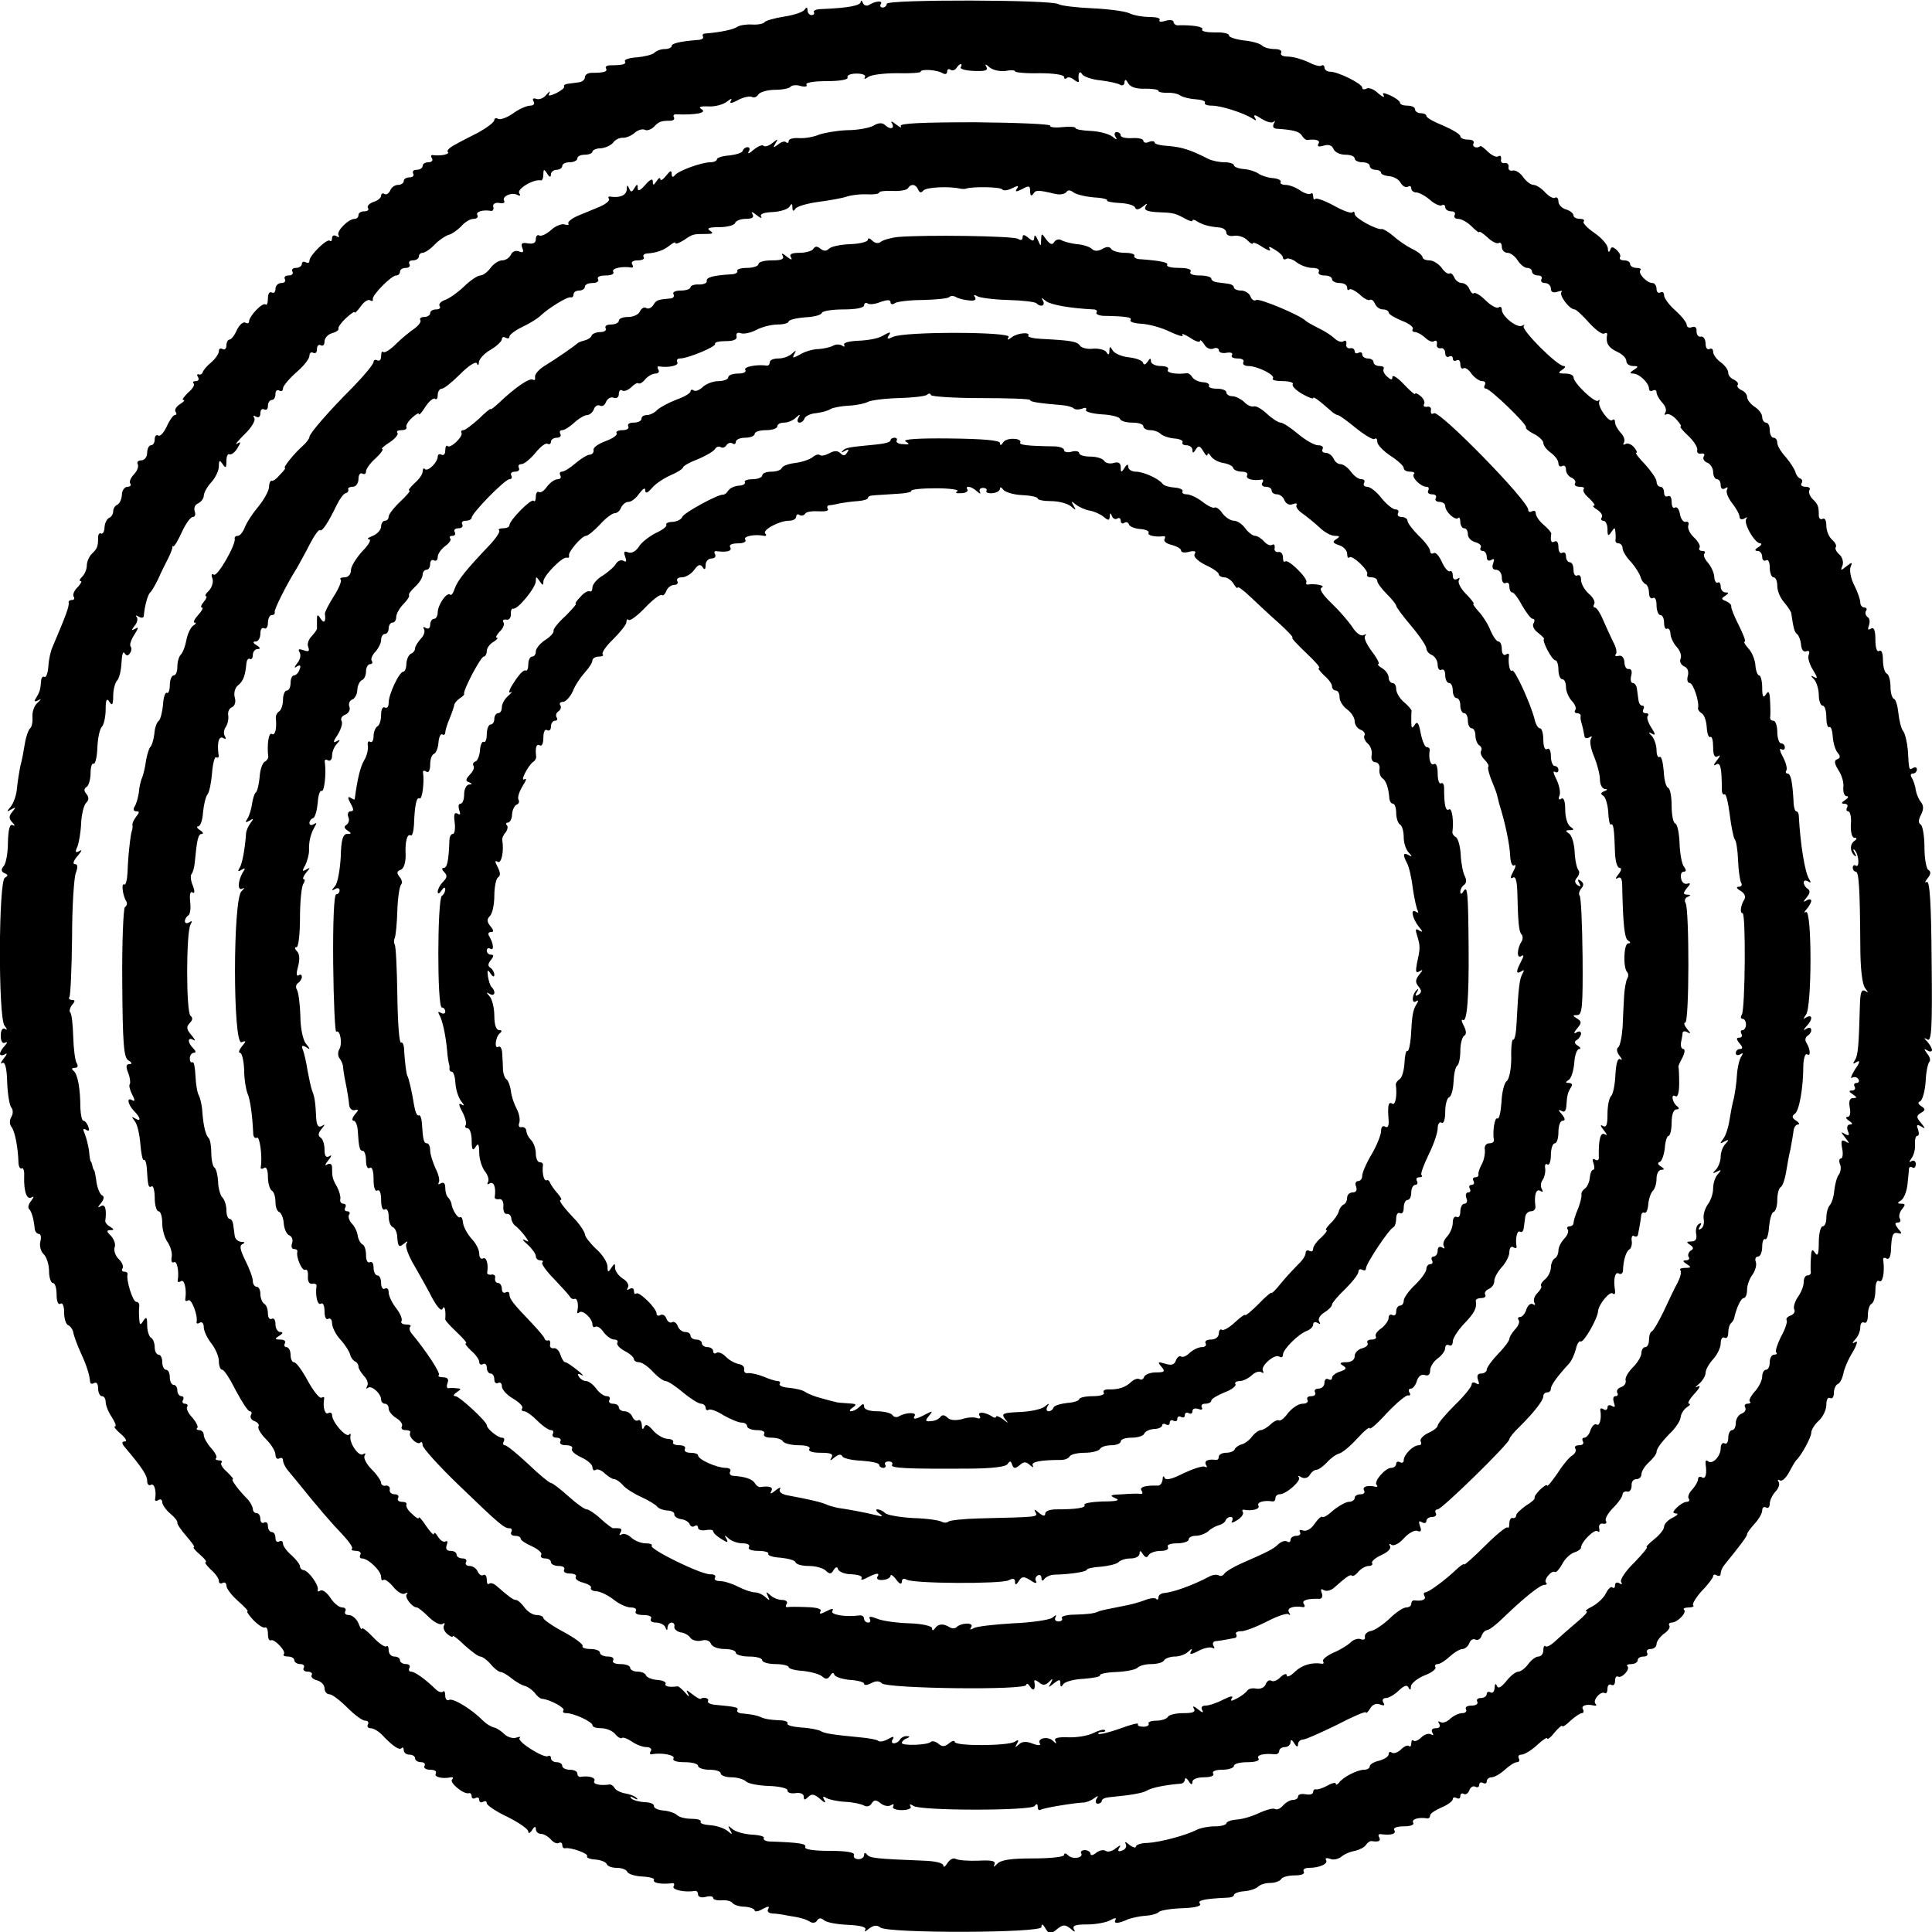 <?xml version="1.0" standalone="no"?>
<!DOCTYPE svg PUBLIC "-//W3C//DTD SVG 20010904//EN"
 "http://www.w3.org/TR/2001/REC-SVG-20010904/DTD/svg10.dtd">
<svg version="1.0" xmlns="http://www.w3.org/2000/svg"
 width="512pt" height="512pt" viewBox="0 0 512 512"
 preserveAspectRatio="xMidYMid meet">
<g transform="translate(0,512) scale(0.1,-0.1)"
fill="#000000" stroke="none">
<path d="M2281 5115 c-1 -10 -33 -16 -103 -19 -14 0 -24 -4 -21 -8 2 -5 -1 -8
-6 -8 -6 0 -11 6 -11 13 0 8 -3 9 -8 1 -4 -6 -28 -14 -54 -18 -26 -4 -50 -11
-52 -15 -3 -4 -18 -7 -33 -6 -15 1 -33 -2 -39 -6 -9 -7 -46 -15 -87 -18 -5 -1
-6 -4 -4 -8 3 -5 -5 -9 -16 -9 -46 -4 -67 -9 -67 -16 0 -4 -8 -8 -18 -8 -10 0
-22 -4 -28 -10 -5 -5 -26 -10 -46 -12 -20 -1 -34 -6 -32 -10 5 -8 -5 -11 -38
-11 -10 0 -15 -4 -12 -8 5 -9 -5 -12 -38 -12 -10 0 -18 -5 -18 -12 0 -6 -7
-12 -15 -13 -8 -1 -22 -3 -30 -4 -8 -1 -12 -4 -10 -7 2 -4 -8 -11 -21 -18 -18
-8 -23 -8 -18 0 3 7 0 5 -8 -4 -7 -9 -19 -14 -27 -11 -8 3 -11 0 -7 -7 4 -6 0
-11 -9 -11 -9 0 -30 -9 -46 -21 -16 -11 -33 -17 -39 -14 -5 3 -10 2 -10 -3 0
-6 -19 -20 -42 -33 -24 -12 -53 -27 -65 -34 -13 -7 -20 -15 -16 -18 6 -6 -21
-11 -40 -8 -5 1 -6 -3 -2 -9 3 -5 -1 -10 -9 -10 -9 0 -16 -4 -16 -10 0 -5 -7
-10 -16 -10 -8 0 -12 -4 -9 -10 3 -5 -1 -10 -9 -10 -9 0 -16 -4 -16 -10 0 -5
-7 -10 -15 -10 -9 0 -18 -7 -21 -15 -4 -8 -10 -12 -15 -9 -5 3 -9 1 -9 -5 0
-5 -9 -13 -20 -16 -11 -4 -18 -11 -15 -16 4 -5 -1 -9 -9 -9 -9 0 -16 -4 -16
-10 0 -5 -4 -10 -10 -10 -17 0 -49 -33 -43 -43 3 -6 1 -7 -5 -3 -7 4 -12 2
-12 -5 0 -7 -3 -10 -6 -7 -7 7 -54 -39 -54 -53 0 -6 -4 -7 -10 -4 -5 3 -10 1
-10 -4 0 -6 -7 -11 -16 -11 -8 0 -12 -4 -9 -10 3 -5 -1 -10 -10 -10 -9 0 -13
-4 -10 -10 3 -5 -1 -10 -9 -10 -9 0 -16 -7 -16 -16 0 -8 -4 -12 -10 -9 -6 3
-10 -4 -10 -16 0 -12 -3 -19 -6 -16 -8 7 -44 -31 -44 -45 0 -5 -4 -6 -10 -3
-5 3 -15 -5 -22 -19 -6 -14 -15 -26 -20 -26 -4 0 -8 -7 -8 -16 0 -8 -5 -12
-10 -9 -6 3 -10 1 -10 -6 0 -6 -9 -20 -21 -30 -11 -9 -21 -21 -22 -26 -1 -4
-6 -7 -10 -5 -5 1 -6 -2 -2 -8 3 -5 1 -10 -6 -10 -7 0 -9 -3 -6 -6 4 -4 -3
-15 -15 -25 -11 -11 -17 -19 -12 -19 5 0 1 -5 -9 -11 -9 -6 -15 -14 -12 -20 4
-5 3 -9 -2 -9 -4 0 -14 -14 -21 -30 -8 -17 -18 -28 -23 -24 -5 3 -9 -2 -9 -10
0 -9 -4 -16 -10 -16 -5 0 -10 -9 -10 -20 0 -11 -7 -20 -16 -20 -8 0 -12 -5 -9
-10 3 -6 -1 -17 -9 -26 -9 -9 -14 -20 -11 -25 4 -5 0 -9 -7 -9 -8 0 -15 -10
-15 -22 -1 -13 -7 -24 -13 -26 -5 -2 -10 -10 -10 -17 0 -7 -5 -15 -10 -17 -6
-2 -12 -13 -13 -25 0 -12 -5 -19 -9 -17 -4 3 -8 -2 -8 -10 0 -24 -2 -30 -17
-44 -7 -7 -13 -21 -13 -31 0 -9 -5 -22 -12 -29 -7 -7 -9 -12 -4 -12 4 0 0 -7
-8 -16 -9 -8 -14 -20 -11 -25 4 -5 1 -9 -4 -9 -6 0 -10 -3 -9 -7 2 -10 -9 -38
-43 -118 -5 -11 -10 -34 -11 -52 -1 -17 -6 -29 -10 -27 -4 3 -9 -2 -9 -10 -2
-25 -4 -30 -13 -45 -7 -10 -5 -12 5 -7 10 5 9 4 -1 -6 -9 -7 -15 -24 -14 -38
1 -14 -2 -27 -6 -30 -4 -3 -11 -21 -14 -40 -3 -19 -8 -46 -12 -60 -3 -14 -7
-40 -9 -58 -1 -18 -9 -40 -16 -49 -12 -14 -12 -16 1 -8 12 7 13 6 3 -6 -10
-12 -10 -18 0 -29 7 -7 7 -10 1 -7 -8 5 -12 -10 -13 -45 0 -28 -5 -56 -11 -63
-8 -9 -7 -15 2 -19 10 -4 10 -7 1 -12 -17 -8 -18 -371 -1 -392 7 -9 8 -13 2
-9 -7 4 -12 -2 -12 -18 0 -15 5 -22 12 -18 6 3 6 0 -1 -8 -7 -7 -13 -17 -13
-22 0 -4 6 -5 13 -1 7 5 6 0 -3 -11 -8 -10 -10 -16 -4 -12 7 4 12 -12 13 -50
1 -31 6 -62 11 -68 5 -6 5 -17 0 -25 -5 -8 -5 -19 0 -26 9 -10 18 -54 19 -97
1 -10 5 -16 9 -13 4 2 7 -8 6 -22 -1 -40 7 -63 20 -55 7 4 6 1 -1 -9 -7 -8
-10 -18 -6 -22 7 -6 13 -29 15 -53 1 -7 6 -13 11 -13 5 0 7 -9 4 -20 -3 -11 1
-27 9 -34 8 -8 14 -28 14 -45 0 -17 5 -31 10 -31 6 0 10 -14 10 -31 0 -17 4
-28 10 -24 6 4 10 -6 10 -24 0 -16 5 -31 11 -33 5 -2 11 -10 13 -18 1 -8 10
-33 20 -55 17 -37 23 -58 25 -78 1 -5 6 -5 11 -2 6 3 10 -3 10 -14 0 -12 5
-21 10 -21 6 0 10 -7 10 -15 0 -9 7 -27 16 -40 9 -14 13 -25 9 -25 -5 0 2 -9
15 -20 13 -11 18 -20 11 -20 -8 0 -9 -4 -2 -13 49 -58 61 -77 61 -92 0 -9 5
-13 10 -10 9 5 15 -16 11 -38 -1 -5 3 -6 9 -2 5 3 10 1 10 -6 0 -6 9 -20 21
-30 11 -9 20 -20 19 -24 -1 -4 10 -20 24 -36 14 -16 23 -29 20 -29 -4 0 3 -9
16 -20 13 -11 19 -20 15 -20 -4 0 2 -8 13 -19 12 -10 22 -24 22 -30 0 -7 4 -9
10 -6 5 3 10 0 10 -7 0 -8 14 -26 31 -41 17 -15 28 -27 25 -27 -4 0 4 -11 16
-24 13 -13 26 -21 30 -19 5 2 8 -5 8 -17 0 -12 3 -19 8 -17 9 5 42 -30 34 -37
-3 -3 2 -6 11 -6 9 0 17 -4 17 -10 0 -5 7 -10 16 -10 8 0 12 -4 9 -10 -3 -5 1
-10 10 -10 9 0 14 -4 11 -9 -3 -5 3 -11 14 -14 11 -3 20 -12 20 -21 0 -9 6
-16 13 -16 7 0 28 -16 47 -35 19 -19 40 -35 48 -35 7 0 10 -4 7 -10 -3 -5 0
-10 7 -10 8 0 21 -8 30 -17 28 -30 46 -42 52 -36 3 4 6 1 6 -5 0 -7 7 -12 15
-12 8 0 15 -4 15 -10 0 -5 7 -10 16 -10 8 0 12 -4 9 -10 -3 -5 3 -10 15 -10
12 0 18 -4 15 -10 -6 -9 17 -15 40 -10 6 1 7 -2 3 -6 -8 -8 32 -41 45 -36 4 1
7 -3 7 -9 0 -5 5 -7 10 -4 6 3 10 1 10 -5 0 -6 5 -8 10 -5 6 3 10 2 10 -4 0
-5 25 -22 55 -36 30 -15 55 -32 55 -39 0 -6 5 -4 10 4 6 10 10 11 10 3 0 -7 6
-13 14 -13 7 0 19 -7 26 -15 7 -8 16 -12 21 -9 5 3 9 0 9 -5 0 -6 3 -10 8 -9
14 3 62 -14 58 -21 -3 -4 7 -8 22 -9 15 -1 28 -7 30 -12 2 -6 14 -10 27 -10
13 0 25 -5 27 -10 2 -6 20 -12 40 -13 20 -1 34 -5 31 -9 -4 -8 19 -12 46 -9 7
2 10 -2 6 -8 -5 -9 29 -17 58 -12 4 0 7 -4 7 -10 0 -6 9 -9 20 -6 11 3 20 2
20 -3 0 -4 10 -7 23 -6 12 1 25 -2 28 -7 4 -5 18 -10 33 -10 14 -1 26 -6 26
-10 0 -4 10 -3 21 4 15 8 19 8 15 0 -4 -6 0 -11 11 -12 10 0 29 -3 43 -6 14
-2 30 -5 35 -7 6 -1 15 -5 22 -9 6 -4 15 -3 18 3 5 8 11 8 19 1 7 -6 36 -11
64 -12 34 -2 49 -6 45 -13 -4 -6 1 -5 10 3 12 9 21 10 30 3 19 -16 427 -15
427 1 0 9 3 9 9 -1 11 -19 15 -19 34 -3 14 11 20 11 34 0 11 -10 14 -10 9 -2
-5 10 4 13 34 13 23 0 51 5 62 11 12 7 18 7 14 1 -6 -11 8 -10 34 2 9 3 29 8
45 9 17 1 33 6 36 10 3 4 31 9 62 10 35 1 52 6 47 12 -8 9 11 13 73 16 9 0 17
3 17 7 0 4 12 9 27 10 15 1 32 7 37 12 6 6 20 10 32 10 13 0 26 5 29 10 3 6
20 10 36 10 18 0 28 4 24 10 -3 6 3 10 14 10 28 0 52 11 45 21 -3 5 2 6 11 3
8 -4 21 -1 29 5 8 7 24 14 37 16 12 3 26 10 29 16 4 6 10 10 14 10 20 -3 26 0
21 10 -4 6 -1 10 6 8 27 -3 40 1 34 11 -4 6 7 10 25 10 18 0 29 4 25 10 -5 9
15 15 38 11 4 0 7 3 7 8 0 5 14 14 30 21 17 7 30 17 30 22 0 5 5 6 10 3 6 -3
10 -1 10 5 0 6 4 9 9 6 5 -3 12 1 15 10 3 8 10 12 16 9 5 -3 10 -1 10 5 0 6 5
8 10 5 6 -3 10 -1 10 4 0 6 6 11 13 11 7 0 23 9 35 20 12 11 26 20 32 20 6 0
8 5 5 10 -3 6 0 10 7 10 7 0 26 11 41 25 15 14 27 22 27 18 1 -4 10 3 20 16
11 13 20 20 20 17 0 -4 10 2 22 14 12 11 26 20 30 20 5 0 6 5 3 10 -6 10 9 15
30 10 6 -1 7 1 3 5 -8 9 14 35 25 28 4 -2 7 3 7 12 0 9 5 13 10 10 6 -3 10 1
10 10 0 9 3 14 8 12 9 -6 33 19 25 27 -4 3 1 6 10 6 9 0 17 5 17 10 0 6 7 10
16 10 8 0 12 4 9 10 -3 5 1 10 9 10 9 0 16 6 16 13 0 7 9 19 19 27 11 7 18 17
15 22 -3 4 0 8 6 8 15 0 41 26 33 34 -4 3 2 6 12 6 10 0 16 3 12 6 -3 3 7 20
23 38 17 17 30 35 30 39 0 5 5 5 10 2 6 -3 10 -1 10 5 0 6 4 16 10 23 43 53
60 76 60 81 0 4 9 16 20 28 11 12 20 28 20 35 0 8 5 11 10 8 6 -3 10 1 10 10
0 9 7 23 15 32 8 8 12 19 9 25 -4 6 -3 8 3 5 5 -4 16 6 24 21 8 15 16 29 19
32 14 13 40 61 40 73 0 8 9 22 20 32 11 10 20 29 20 42 0 14 4 21 10 18 6 -3
10 3 10 14 0 10 5 21 10 23 6 2 12 14 15 27 2 13 13 39 25 58 11 19 14 31 8
27 -10 -6 -11 -4 -1 7 7 7 13 21 13 32 0 10 5 15 10 12 6 -3 10 5 10 19 0 14
4 28 10 31 6 3 10 20 10 36 0 18 4 28 10 24 9 -6 15 22 11 54 -2 7 2 10 8 6 7
-4 11 4 12 19 2 45 5 51 19 48 11 -3 11 0 0 12 -9 12 -9 16 -1 16 7 0 9 5 6
10 -4 6 -1 17 5 25 10 12 10 15 -1 15 -11 0 -12 2 -1 9 7 4 15 23 17 42 2 19
4 38 4 42 1 5 5 6 9 3 5 -3 9 1 9 9 0 8 -5 11 -11 8 -8 -5 -7 -2 0 8 6 8 10
24 9 37 -1 12 2 22 6 22 5 0 5 7 2 17 -5 12 -3 14 8 8 12 -8 12 -6 0 9 -13 15
-13 19 0 27 12 7 12 10 0 18 -8 5 -9 10 -3 12 6 2 13 25 15 51 1 26 6 50 10
54 4 4 1 14 -6 22 -9 13 -9 14 1 8 6 -4 12 -3 12 1 0 5 -6 15 -12 22 -11 11
-10 12 0 6 11 -6 13 33 11 209 -1 153 -5 213 -13 209 -6 -4 -5 0 2 9 9 11 10
18 2 23 -5 3 -10 30 -10 60 0 30 -5 57 -10 60 -7 4 -6 13 1 26 7 14 7 24 0 33
-6 7 -12 21 -14 32 -1 10 -6 25 -10 32 -5 7 -4 12 2 12 6 0 11 5 11 11 0 5 -4
7 -10 4 -11 -7 -11 -7 -14 47 -2 21 -7 43 -12 50 -6 7 -11 29 -13 48 -2 19 -7
37 -12 38 -5 2 -9 17 -9 32 0 16 -4 32 -10 35 -6 3 -10 20 -10 36 0 18 -4 28
-10 24 -6 -4 -10 8 -10 30 0 25 -4 34 -12 29 -8 -5 -9 -2 -5 9 3 9 2 19 -4 22
-5 4 -7 11 -4 16 4 5 1 9 -4 9 -6 0 -11 6 -11 13 0 8 -7 28 -16 46 -9 17 -13
39 -10 48 6 14 4 14 -11 2 -15 -12 -16 -12 -10 3 3 9 -1 22 -8 28 -8 7 -13 16
-10 20 3 4 -2 13 -10 20 -8 7 -15 23 -15 37 0 14 -4 21 -10 18 -5 -3 -10 1
-10 9 0 24 -2 30 -17 44 -7 8 -11 18 -8 23 4 5 -1 9 -10 9 -9 0 -14 4 -11 9 4
5 2 11 -3 13 -5 1 -11 9 -13 17 -2 7 -13 25 -25 39 -13 14 -23 31 -23 38 0 8
-4 14 -10 14 -5 0 -10 9 -10 20 0 11 -4 20 -10 20 -5 0 -10 7 -10 15 0 8 -9
20 -20 27 -11 7 -20 19 -20 26 0 7 -7 15 -15 18 -8 4 -13 10 -10 14 3 4 -2 10
-10 14 -8 3 -15 11 -15 18 0 8 -9 20 -20 28 -11 8 -20 20 -20 28 0 7 -4 10
-10 7 -5 -3 -10 3 -10 14 0 12 -6 20 -12 19 -7 -2 -12 5 -12 14 1 10 -4 14
-12 11 -8 -3 -14 0 -14 6 0 6 -13 23 -30 38 -16 14 -30 33 -30 40 0 8 -4 11
-10 8 -5 -3 -10 1 -10 9 0 9 -5 16 -11 16 -15 0 -39 26 -32 34 4 3 -1 6 -10 6
-9 0 -17 5 -17 10 0 6 -7 10 -16 10 -8 0 -13 3 -11 8 3 4 -1 12 -8 19 -11 10
-15 10 -18 0 -3 -7 -6 -5 -6 5 -1 10 -17 28 -36 41 -19 13 -32 27 -28 30 3 4
-1 7 -10 7 -9 0 -17 4 -17 9 0 5 -9 13 -20 16 -11 3 -20 13 -20 21 0 8 -4 13
-9 10 -4 -3 -16 3 -26 14 -10 11 -24 20 -31 20 -7 0 -19 9 -27 20 -8 12 -21
20 -28 18 -8 -2 -13 3 -11 10 1 6 -4 11 -10 10 -7 -2 -12 3 -10 10 1 8 -2 11
-7 8 -5 -4 -17 2 -27 11 -10 10 -19 17 -21 16 -9 -8 -23 -2 -18 7 3 6 -3 10
-14 10 -12 0 -21 4 -21 9 0 5 -20 17 -45 28 -25 10 -45 21 -45 26 0 4 -7 7
-15 7 -8 0 -15 5 -15 10 0 6 -9 10 -20 10 -11 0 -20 3 -20 8 0 4 -11 12 -25
19 -19 8 -23 8 -18 0 3 -7 -3 -4 -15 6 -11 11 -26 16 -31 12 -6 -3 -11 -2 -11
3 0 10 -64 42 -85 42 -8 0 -15 5 -15 11 0 5 -4 8 -8 5 -5 -3 -21 2 -36 10 -16
7 -39 14 -53 14 -13 0 -21 4 -18 10 3 6 -4 10 -17 10 -13 0 -28 4 -33 9 -6 6
-28 12 -50 14 -22 3 -39 9 -38 13 1 5 -16 9 -37 8 -22 0 -37 3 -34 8 5 7 -25
12 -63 11 -7 -1 -13 4 -13 9 0 5 -10 6 -21 3 -12 -4 -19 -3 -16 2 3 5 -9 8
-26 8 -18 0 -41 4 -52 9 -11 6 -56 12 -100 14 -44 2 -84 7 -90 11 -16 12 -455
13 -455 1 0 -5 -5 -10 -11 -10 -5 0 -8 4 -5 9 7 10 -13 9 -31 -2 -6 -4 -14 -1
-16 5 -3 7 -6 8 -6 3z m265 -173 c-3 -5 13 -9 35 -10 30 -1 38 1 33 11 -5 8
-2 8 9 -2 9 -7 28 -11 42 -9 14 3 25 2 25 -1 0 -3 29 -6 65 -5 36 0 65 -4 65
-10 0 -5 3 -6 7 -3 3 4 12 2 20 -5 8 -6 13 -7 12 -2 -3 19 2 29 9 17 4 -6 26
-14 49 -16 23 -3 47 -8 52 -12 6 -3 11 0 11 7 1 9 4 8 10 -3 6 -10 22 -15 45
-14 19 0 35 -2 35 -6 0 -3 10 -5 23 -5 12 1 27 -2 33 -6 7 -5 25 -10 42 -11
16 -1 28 -5 25 -9 -2 -5 6 -8 19 -8 24 0 83 -19 107 -34 10 -7 12 -6 6 3 -4 8
2 7 17 -3 14 -9 28 -13 33 -9 4 5 5 2 1 -4 -4 -8 -2 -13 6 -14 44 -3 61 -7 68
-18 4 -7 10 -12 14 -12 24 3 36 -1 30 -10 -4 -7 0 -9 14 -5 13 4 22 1 26 -9 3
-8 17 -15 31 -15 14 0 25 -4 25 -10 0 -5 9 -10 20 -10 11 0 20 -4 20 -10 0 -5
7 -10 15 -10 8 0 15 -4 15 -8 0 -4 10 -8 22 -9 12 -1 26 -9 30 -18 5 -8 13
-13 19 -10 5 4 9 1 9 -4 0 -6 6 -11 13 -11 8 0 24 -9 37 -20 12 -11 27 -17 31
-14 5 3 9 0 9 -5 0 -6 7 -11 16 -11 8 0 12 -4 9 -10 -3 -5 1 -10 9 -10 9 0 25
-9 36 -20 11 -11 20 -18 20 -15 0 3 10 -3 22 -14 11 -11 25 -18 30 -15 4 3 8
-2 8 -10 0 -9 7 -16 15 -16 8 0 20 -9 27 -20 7 -11 18 -20 25 -20 7 0 13 -4
13 -10 0 -5 7 -10 16 -10 8 0 12 -4 9 -10 -3 -5 1 -10 9 -10 9 0 16 -7 16 -15
0 -9 6 -12 18 -8 9 3 14 3 10 -1 -7 -8 21 -46 35 -46 4 0 21 -16 38 -35 17
-19 35 -32 40 -29 5 3 9 2 8 -3 -4 -22 3 -34 26 -45 14 -6 25 -17 25 -25 0 -7
8 -13 18 -13 14 0 15 -2 2 -10 -11 -7 -12 -10 -2 -10 16 0 42 -25 42 -40 0 -6
5 -8 10 -5 6 3 10 1 10 -5 0 -6 7 -18 15 -27 8 -8 12 -19 9 -25 -4 -6 -3 -9 2
-6 5 3 17 -3 27 -14 9 -10 14 -18 11 -18 -4 0 5 -11 20 -25 14 -13 25 -30 24
-37 -2 -7 3 -12 10 -10 8 1 11 -2 7 -8 -3 -5 1 -13 9 -16 9 -3 16 -15 16 -25
0 -10 5 -19 10 -19 6 0 10 -7 10 -16 0 -9 5 -12 12 -8 6 4 8 3 5 -3 -4 -6 2
-22 13 -36 11 -14 20 -30 20 -37 0 -6 6 -8 13 -4 6 4 9 4 5 -1 -9 -10 22 -65
37 -65 5 0 3 -5 -5 -10 -10 -6 -11 -10 -2 -10 6 0 12 -7 12 -16 0 -8 5 -12 10
-9 6 4 10 -5 10 -19 0 -14 5 -26 10 -26 6 0 10 -10 10 -23 0 -13 8 -32 18 -43
9 -11 18 -24 19 -29 6 -42 9 -51 16 -56 4 -3 9 -16 10 -28 1 -12 6 -20 14 -17
7 3 10 -1 6 -10 -3 -8 3 -26 12 -40 11 -18 13 -24 4 -19 -11 6 -12 5 -1 -6 6
-7 12 -26 12 -41 0 -15 5 -28 10 -28 6 0 10 -14 10 -31 0 -16 3 -28 8 -26 4 3
8 -9 9 -25 1 -17 7 -36 13 -43 8 -9 7 -14 -1 -17 -9 -3 -8 -11 3 -29 9 -13 15
-34 13 -46 -1 -13 3 -23 9 -23 6 0 4 -5 -4 -10 -11 -7 -11 -10 -2 -10 7 0 10
-4 7 -10 -3 -5 -2 -10 3 -10 5 0 9 -16 7 -35 -1 -20 3 -35 9 -35 7 0 8 -3 1
-8 -13 -9 -13 -27 -1 -39 6 -5 6 -2 1 7 -5 8 -4 12 0 7 11 -10 14 -48 3 -41
-4 3 -8 0 -8 -5 0 -6 4 -11 8 -11 8 0 11 -39 12 -194 0 -63 5 -105 13 -115 9
-12 9 -13 0 -7 -10 5 -13 -4 -14 -36 -3 -111 -5 -134 -13 -147 -7 -11 -6 -12
5 -5 9 5 8 -2 -5 -20 -10 -16 -13 -26 -8 -22 6 3 13 2 17 -4 3 -5 1 -10 -5
-10 -6 0 -8 -4 -5 -10 3 -5 0 -10 -7 -10 -9 0 -9 -3 2 -10 12 -8 12 -10 1 -10
-9 0 -12 -8 -9 -25 3 -14 1 -25 -6 -25 -6 0 -4 -5 4 -10 9 -6 11 -10 3 -10 -7
0 -10 -7 -6 -17 5 -12 3 -14 -8 -8 -11 7 -11 5 1 -10 12 -15 12 -17 1 -10 -11
6 -13 2 -9 -19 3 -14 1 -26 -3 -26 -5 0 -6 -7 -3 -15 4 -8 2 -21 -3 -28 -5 -6
-10 -25 -12 -42 -1 -16 -7 -34 -12 -39 -5 -6 -9 -20 -9 -33 0 -13 -4 -23 -10
-23 -5 0 -10 -19 -10 -42 0 -32 -3 -39 -10 -28 -8 12 -10 8 -11 -15 -1 -16 -1
-33 0 -37 0 -5 -4 -8 -9 -8 -6 0 -10 -8 -10 -18 0 -10 -7 -28 -16 -40 -8 -12
-12 -27 -9 -32 3 -6 -1 -13 -9 -16 -9 -3 -14 -9 -11 -13 2 -4 -4 -24 -15 -43
-10 -20 -16 -39 -13 -42 4 -3 1 -6 -5 -6 -7 0 -12 -9 -12 -20 0 -11 -4 -20
-10 -20 -5 0 -10 -8 -10 -18 0 -10 -9 -28 -19 -39 -11 -12 -17 -24 -14 -27 4
-3 1 -6 -6 -6 -7 0 -9 -5 -6 -10 3 -6 -1 -13 -9 -16 -9 -3 -16 -15 -16 -25 0
-10 -4 -19 -10 -19 -5 0 -10 -9 -10 -21 0 -11 -4 -17 -10 -14 -5 3 -10 -3 -10
-13 0 -22 -23 -45 -34 -34 -5 4 -7 0 -6 -8 4 -27 0 -41 -10 -35 -5 3 -10 1
-10 -5 0 -6 -7 -18 -15 -27 -8 -8 -13 -19 -10 -24 4 -5 1 -9 -5 -9 -6 0 -18
-7 -26 -15 -12 -12 -12 -15 -2 -16 7 0 3 -5 -9 -11 -13 -6 -23 -17 -23 -24 0
-7 -12 -22 -26 -33 -15 -12 -23 -21 -20 -21 4 0 -11 -18 -33 -41 -23 -22 -38
-45 -35 -51 4 -7 2 -8 -4 -4 -7 4 -12 2 -12 -5 0 -7 -3 -9 -7 -6 -3 4 -11 -3
-17 -15 -6 -13 -23 -28 -36 -35 -14 -7 -21 -13 -16 -13 6 0 -5 -12 -24 -28
-18 -15 -43 -37 -56 -49 -12 -12 -25 -19 -28 -16 -3 4 -6 -1 -6 -10 0 -10 -6
-17 -13 -17 -7 0 -19 -9 -27 -20 -8 -11 -20 -20 -26 -20 -7 0 -21 -11 -32 -25
-14 -17 -22 -21 -25 -13 -3 8 -6 6 -6 -5 -1 -10 -5 -15 -11 -12 -5 3 -10 1
-10 -4 0 -6 -7 -11 -16 -11 -8 0 -12 -4 -9 -10 3 -5 -3 -10 -15 -10 -12 0 -18
-4 -15 -10 3 -5 -1 -10 -10 -10 -9 0 -23 -7 -32 -15 -8 -8 -19 -12 -25 -9 -7
4 -8 2 -4 -4 4 -7 1 -12 -9 -12 -10 0 -13 -5 -9 -12 4 -6 3 -8 -4 -4 -6 3 -17
0 -25 -8 -8 -8 -17 -12 -21 -9 -3 4 -6 0 -6 -7 0 -7 -3 -11 -6 -7 -4 3 -13 -1
-21 -9 -8 -8 -19 -12 -24 -9 -5 4 -9 2 -9 -4 0 -6 -11 -13 -25 -17 -14 -3 -25
-10 -25 -15 0 -5 -7 -9 -15 -9 -18 0 -57 -20 -67 -35 -4 -5 -8 -6 -8 -2 0 4
-10 2 -22 -5 -13 -7 -26 -11 -30 -10 -5 1 -8 -2 -8 -7 0 -6 -9 -8 -20 -6 -11
2 -20 0 -20 -6 0 -5 -6 -9 -14 -9 -7 0 -19 -7 -26 -15 -7 -8 -16 -12 -21 -9
-5 3 -23 -2 -41 -10 -18 -9 -45 -17 -60 -18 -16 -1 -28 -6 -28 -10 0 -4 -14
-8 -30 -8 -17 0 -38 -4 -48 -9 -29 -15 -97 -33 -131 -35 -17 0 -31 -5 -31 -10
0 -4 -8 -2 -17 5 -9 8 -14 9 -10 3 4 -7 0 -15 -9 -18 -10 -4 -13 -2 -8 7 6 8
3 8 -9 -1 -9 -8 -21 -11 -27 -7 -6 4 -17 1 -25 -5 -8 -7 -15 -8 -15 -3 0 5 -7
10 -15 10 -8 0 -12 -4 -10 -8 8 -12 -22 -18 -34 -6 -6 6 -11 7 -11 1 0 -5 -36
-9 -82 -9 -61 0 -86 -4 -96 -15 -8 -8 -10 -9 -7 -2 5 10 -5 13 -42 11 -27 -1
-54 1 -61 5 -6 3 -15 -2 -21 -11 -6 -10 -11 -13 -11 -7 0 7 -22 12 -52 13
-128 5 -143 7 -150 16 -5 6 -8 6 -8 -1 0 -6 -7 -11 -15 -11 -9 0 -14 5 -12 11
3 7 -19 11 -64 11 -43 0 -68 4 -65 10 3 9 -12 12 -97 15 -9 1 -15 5 -13 9 3 4
-11 8 -31 9 -19 1 -42 7 -51 14 -13 11 -14 11 -7 -2 7 -13 6 -13 -7 -2 -9 7
-29 14 -46 15 -16 1 -28 5 -25 9 2 5 -9 8 -24 8 -16 0 -33 4 -39 10 -5 5 -22
11 -36 12 -15 1 -26 7 -25 12 1 5 -10 10 -25 10 -14 1 -30 5 -35 10 -5 6 -2 6
7 1 8 -5 12 -4 7 0 -4 5 -17 10 -29 12 -12 2 -25 8 -29 14 -3 6 -9 10 -13 10
-26 -4 -46 1 -41 9 5 9 -15 15 -37 11 -5 0 -8 4 -8 9 0 6 -9 10 -20 10 -11 0
-20 5 -20 10 0 6 -7 10 -15 10 -8 0 -15 5 -15 11 0 5 -3 8 -8 5 -11 -6 -83 39
-75 48 4 4 0 4 -9 1 -8 -3 -22 1 -31 9 -8 8 -21 17 -28 18 -8 2 -21 10 -29 18
-29 30 -80 61 -90 55 -5 -3 -10 2 -10 11 0 10 -3 15 -6 11 -4 -3 -12 -1 -19 6
-30 29 -56 47 -66 47 -5 0 -7 5 -4 10 3 6 -1 10 -9 10 -9 0 -16 5 -16 10 0 6
-7 10 -15 10 -8 0 -15 7 -15 17 0 9 -3 13 -6 10 -4 -3 -20 8 -35 24 -16 17
-29 27 -30 23 0 -5 -4 1 -9 14 -5 12 -17 22 -25 22 -9 0 -13 4 -10 10 3 5 0
10 -8 10 -8 0 -22 11 -31 25 -9 14 -21 23 -27 20 -5 -4 -8 -3 -7 2 4 11 -24
50 -37 52 -5 0 -10 5 -10 10 0 5 -10 18 -22 29 -13 11 -23 25 -23 31 0 7 -5 9
-10 6 -6 -3 -10 1 -10 9 0 9 -4 16 -10 16 -5 0 -10 7 -10 16 0 8 -4 12 -10 9
-5 -3 -10 1 -10 9 0 9 -4 16 -10 16 -5 0 -10 5 -10 11 0 6 -6 16 -12 24 -28
28 -47 55 -41 55 3 0 -4 8 -15 19 -12 10 -19 21 -15 25 3 3 0 6 -7 6 -7 0 -11
3 -7 6 3 3 -3 15 -14 27 -10 11 -19 27 -19 34 0 7 -5 13 -12 13 -6 0 -9 3 -5
6 3 3 -3 15 -13 27 -11 11 -17 24 -14 29 3 4 0 8 -6 8 -6 0 -8 5 -5 10 3 5 1
10 -4 10 -6 0 -11 7 -11 15 0 8 -4 15 -10 15 -5 0 -10 9 -10 20 0 11 -4 20
-10 20 -5 0 -10 9 -10 20 0 11 -4 20 -10 20 -5 0 -10 9 -10 19 0 11 -4 23 -10
26 -5 3 -10 18 -10 33 0 21 -2 24 -10 12 -8 -13 -10 -12 -11 5 -1 11 -1 26 0
33 1 6 -2 12 -8 12 -9 0 -27 57 -23 73 1 4 -3 7 -9 7 -5 0 -8 4 -4 9 3 5 -2
17 -11 25 -9 9 -13 23 -10 31 3 8 -2 21 -10 30 -12 11 -12 15 -2 15 11 0 11 2
0 9 -8 4 -13 11 -13 15 4 30 0 46 -11 40 -10 -6 -10 -4 0 8 7 9 9 17 3 20 -5
1 -12 17 -15 33 -2 17 -5 31 -6 33 -2 1 -4 7 -5 12 -1 6 -3 11 -5 13 -1 1 -3
13 -4 27 -2 14 -7 34 -11 44 -6 14 -5 17 3 12 8 -5 10 -2 6 8 -3 9 -9 16 -13
16 -4 0 -7 15 -8 33 0 51 -7 91 -18 99 -6 5 -5 8 3 8 8 0 10 5 5 13 -4 6 -8
38 -9 70 -1 32 -4 61 -8 64 -3 3 -1 12 5 20 9 10 8 13 0 13 -7 0 -10 4 -7 8 3
5 6 76 7 157 0 82 5 159 10 172 6 16 5 23 -3 23 -6 0 -3 10 8 22 10 12 13 18
5 13 -11 -6 -13 -4 -6 11 4 10 9 38 10 62 1 23 7 48 13 54 8 8 8 15 1 24 -7 8
-7 14 1 19 5 3 10 20 10 36 0 17 4 28 8 25 4 -2 9 16 10 42 1 25 6 50 12 56 5
5 10 26 10 46 0 26 3 31 10 20 7 -11 10 -8 10 16 0 16 5 35 10 40 6 6 11 27
12 48 1 20 4 32 8 25 6 -8 9 -8 15 1 4 6 4 14 1 17 -3 4 1 17 10 31 11 17 12
22 3 16 -11 -6 -12 -5 -2 8 7 8 9 19 5 23 -4 5 -1 5 5 1 7 -4 13 -4 14 1 2 27
11 58 17 63 4 3 13 19 21 35 7 17 20 42 27 56 7 14 12 28 11 30 -1 2 0 3 2 1
3 -1 13 16 23 38 10 22 23 40 29 40 6 0 8 7 5 15 -3 9 1 18 9 21 8 4 15 13 15
20 0 8 9 24 20 36 11 12 20 31 20 42 0 17 2 18 10 6 8 -12 10 -10 10 8 0 13 4
21 8 18 4 -2 14 4 21 16 10 16 10 19 -1 12 -7 -4 2 7 20 25 18 17 30 37 26 43
-4 7 -3 8 4 4 7 -4 12 -1 12 9 0 9 5 13 10 10 6 -3 10 1 10 9 0 9 5 16 10 16
6 0 10 7 10 16 0 8 4 12 10 9 6 -3 10 -1 10 6 0 6 16 25 35 42 19 16 35 36 35
44 0 8 5 11 10 8 6 -3 10 1 10 10 0 9 5 13 10 10 6 -3 10 1 10 10 0 9 9 19 20
22 11 3 18 8 17 12 -2 3 7 16 20 28 13 12 23 19 23 15 0 -3 7 4 16 16 8 12 20
20 25 16 5 -3 8 -2 7 3 -3 10 49 63 62 63 6 0 10 5 10 10 0 6 7 10 16 10 8 0
12 5 9 10 -3 6 1 10 9 10 9 0 16 5 16 10 0 6 5 10 10 10 6 0 21 10 33 23 12
12 29 23 37 25 8 2 22 12 32 22 9 11 24 20 33 20 9 0 13 5 10 10 -5 9 15 15
37 11 5 0 7 5 5 12 -1 7 6 11 17 9 10 -2 15 1 12 6 -7 12 22 24 36 15 7 -3 8
-1 4 5 -7 11 38 38 57 34 4 -1 7 6 7 16 0 14 2 15 10 2 6 -10 10 -11 10 -2 0
6 7 12 15 12 8 0 15 5 15 10 0 6 9 10 20 10 11 0 20 5 20 10 0 6 9 10 20 10
11 0 20 4 20 8 0 4 10 9 22 9 13 1 27 8 33 15 5 8 17 13 25 13 8 -1 23 5 32
13 9 8 21 11 27 8 5 -3 15 0 23 7 14 15 20 17 44 17 8 0 13 4 10 9 -3 5 0 9 7
8 50 -2 81 4 67 13 -10 6 -6 9 18 8 17 -1 39 5 49 13 10 8 14 9 10 2 -5 -8 1
-8 19 2 15 8 32 11 37 8 5 -3 13 0 17 7 4 6 24 12 44 12 20 0 38 4 41 8 3 4
15 6 27 2 12 -3 19 -1 15 4 -3 5 20 9 54 9 35 0 58 4 55 10 -2 6 9 10 24 10
16 0 26 -4 22 -10 -3 -6 0 -5 9 1 8 6 42 10 76 10 35 -1 63 1 63 4 0 8 44 5
58 -4 7 -4 12 -2 12 4 0 6 4 9 9 5 5 -3 12 -1 16 5 3 5 8 10 11 10 3 0 3 -4 0
-8z"/>
<path d="M2315 4787 c-11 -6 -42 -12 -70 -12 -27 -1 -61 -7 -75 -12 -14 -6
-37 -10 -52 -9 -16 1 -28 -2 -28 -8 0 -5 -3 -6 -7 -3 -3 4 -13 1 -21 -6 -13
-10 -14 -9 -7 3 8 13 7 13 -8 1 -10 -8 -20 -11 -24 -7 -3 3 -15 -2 -26 -11
-11 -10 -17 -12 -13 -5 4 6 3 12 -3 12 -5 0 -11 -4 -13 -10 -1 -5 -18 -10 -35
-12 -18 -1 -33 -6 -33 -10 0 -4 -8 -8 -17 -8 -24 0 -87 -23 -95 -35 -5 -6 -8
-4 -8 4 0 11 -4 9 -15 -5 -8 -10 -15 -14 -15 -9 0 6 -5 3 -10 -5 -8 -12 -10
-12 -10 -1 0 9 -7 6 -20 -9 -13 -15 -20 -18 -20 -9 0 12 -2 12 -9 0 -7 -11 -9
-11 -14 0 -4 10 -6 9 -6 -3 -1 -16 -19 -23 -44 -19 -5 1 -6 -2 -3 -7 2 -4 -9
-13 -25 -20 -16 -7 -42 -17 -58 -24 -16 -7 -27 -16 -25 -20 3 -4 -1 -5 -9 -3
-7 3 -24 -3 -36 -14 -13 -12 -28 -18 -32 -15 -5 3 -9 -2 -9 -10 0 -10 -7 -13
-21 -11 -16 3 -19 0 -15 -12 5 -11 2 -14 -9 -9 -9 3 -18 -1 -21 -9 -4 -8 -14
-15 -23 -15 -9 0 -23 -9 -31 -20 -8 -11 -20 -20 -27 -20 -7 0 -27 -13 -44 -30
-17 -16 -40 -32 -50 -35 -11 -4 -17 -11 -14 -16 4 -5 -1 -9 -9 -9 -9 0 -16 -4
-16 -10 0 -5 -7 -10 -16 -10 -8 0 -13 -4 -10 -8 3 -5 -5 -15 -16 -23 -12 -8
-34 -26 -49 -41 -15 -15 -30 -24 -33 -21 -3 4 -6 -1 -6 -11 0 -9 -4 -14 -10
-11 -5 3 -10 1 -10 -4 0 -6 -24 -35 -52 -64 -68 -68 -118 -126 -118 -135 0 -4
-8 -15 -17 -23 -24 -21 -54 -59 -48 -59 3 0 -3 -8 -13 -18 -9 -11 -19 -18 -22
-16 -3 1 -7 -6 -7 -17 -1 -11 -14 -34 -28 -51 -15 -18 -31 -42 -36 -55 -5 -13
-13 -23 -19 -23 -5 0 -9 -3 -8 -7 4 -16 -46 -102 -55 -96 -6 4 -8 0 -4 -10 3
-9 -1 -23 -9 -32 -9 -8 -12 -15 -8 -15 3 0 1 -7 -6 -15 -7 -8 -9 -15 -5 -15 5
0 0 -9 -10 -20 -10 -11 -14 -20 -9 -20 5 0 3 -4 -4 -8 -7 -5 -15 -22 -18 -38
-3 -16 -9 -33 -15 -39 -5 -5 -9 -19 -9 -32 0 -13 -4 -23 -10 -23 -5 0 -10 -12
-10 -26 0 -14 -4 -23 -8 -20 -4 2 -9 -12 -10 -32 -2 -20 -7 -39 -11 -42 -5 -3
-11 -18 -12 -35 -2 -16 -7 -32 -11 -35 -3 -3 -8 -19 -11 -35 -2 -17 -7 -37
-10 -45 -4 -8 -8 -26 -9 -40 -2 -14 -7 -31 -11 -37 -5 -8 -3 -13 4 -13 9 0 9
-3 0 -14 -6 -8 -11 -18 -10 -22 1 -5 0 -11 -1 -14 -4 -8 -11 -72 -12 -112 -1
-20 -5 -35 -9 -32 -8 5 -4 -30 6 -45 3 -5 1 -12 -4 -15 -4 -3 -8 -94 -7 -201
1 -160 4 -198 16 -205 10 -6 11 -10 3 -10 -9 0 -10 -7 -3 -24 5 -13 6 -26 4
-29 -3 -3 0 -15 6 -27 8 -15 8 -20 1 -16 -16 10 -13 -10 4 -28 18 -18 20 -30
3 -20 -10 6 -10 5 -1 -7 7 -8 13 -36 15 -61 2 -25 6 -44 9 -42 4 2 7 -8 8 -21
3 -48 4 -54 13 -49 4 3 8 -11 8 -30 0 -20 5 -36 10 -36 6 0 10 -15 10 -32 0
-18 7 -41 15 -51 7 -11 12 -28 10 -38 -2 -11 0 -17 6 -14 8 5 14 -24 10 -48
-1 -5 3 -6 9 -2 9 5 15 -23 11 -48 -1 -5 3 -6 8 -3 8 6 26 -40 22 -57 -1 -5 3
-6 9 -2 5 3 10 -2 10 -12 0 -10 9 -29 20 -43 11 -14 20 -35 20 -47 0 -13 4
-23 9 -23 5 0 21 -25 36 -55 16 -30 32 -55 37 -55 5 0 6 -5 3 -10 -3 -6 1 -13
9 -16 9 -3 14 -10 11 -14 -3 -5 6 -20 20 -34 14 -14 25 -32 25 -41 0 -9 5 -13
10 -10 6 3 10 1 10 -5 0 -6 5 -16 10 -23 6 -7 18 -22 28 -34 53 -66 91 -110
119 -139 17 -18 29 -35 26 -38 -4 -3 1 -6 11 -6 9 0 14 -5 11 -10 -3 -6 -1
-10 4 -10 17 0 51 -33 51 -49 0 -8 3 -11 6 -8 4 3 15 -5 26 -18 11 -14 25 -22
31 -18 7 3 9 3 5 -2 -7 -7 14 -35 27 -35 3 0 17 -11 31 -25 14 -14 30 -22 36
-19 6 4 8 3 5 -3 -4 -6 0 -16 8 -23 8 -7 15 -10 15 -6 0 3 14 -7 31 -24 18
-16 36 -30 42 -30 5 0 18 -9 28 -21 9 -11 21 -20 26 -20 4 0 17 -7 29 -17 11
-9 27 -18 35 -20 8 -2 19 -10 26 -18 6 -9 15 -16 20 -16 21 -2 63 -25 56 -31
-3 -4 0 -7 8 -7 20 0 69 -23 69 -32 0 -5 11 -8 24 -8 13 0 29 -7 36 -15 7 -9
15 -13 18 -11 2 3 14 -1 26 -9 11 -8 29 -15 39 -15 10 0 15 -5 12 -10 -4 -6
-3 -10 2 -9 26 5 63 -2 58 -11 -4 -6 8 -10 29 -10 20 0 36 -4 36 -10 0 -5 14
-10 30 -10 17 0 30 -4 30 -10 0 -5 13 -10 28 -10 15 0 33 -5 39 -11 6 -6 33
-11 61 -12 28 -1 50 -6 49 -12 -1 -5 8 -9 21 -7 13 2 22 -2 22 -9 0 -10 3 -10
12 -1 9 9 16 8 32 -6 11 -10 16 -11 11 -3 -6 10 -4 12 5 6 7 -4 30 -9 50 -10
21 -1 43 -6 50 -10 7 -4 16 -2 20 6 7 10 11 10 24 0 8 -7 21 -9 27 -5 7 4 9 3
6 -3 -4 -5 6 -10 23 -10 17 0 27 5 23 10 -4 6 -1 7 8 1 20 -13 312 -13 321 0
5 7 8 6 8 -2 0 -7 3 -11 8 -8 8 5 88 18 112 19 8 0 21 5 29 11 11 8 13 8 7 -1
-4 -7 -2 -13 3 -13 6 0 11 4 11 8 0 4 8 8 18 9 62 6 90 11 102 18 13 8 51 15
88 18 6 0 12 5 12 11 0 6 5 4 10 -4 6 -10 10 -11 10 -2 0 7 13 12 31 12 17 0
28 4 24 10 -4 6 7 10 24 10 17 0 31 5 31 10 0 6 16 10 36 10 21 0 33 4 29 10
-6 9 14 14 43 11 6 -1 12 3 12 9 0 5 7 10 15 10 8 0 15 6 15 13 0 8 4 7 10 -3
6 -10 10 -11 10 -2 0 6 6 12 13 12 7 0 47 18 90 39 42 22 77 37 77 33 0 -4 5
1 11 10 6 11 16 15 26 11 11 -4 14 -3 9 5 -4 7 -1 12 7 12 7 0 23 9 34 20 15
14 23 16 26 7 4 -7 6 -6 6 4 1 8 17 21 36 29 19 7 32 17 29 22 -3 4 0 8 6 8 6
0 20 9 32 20 12 11 27 20 34 20 6 0 15 7 18 16 3 8 10 12 16 9 6 -3 13 1 16 9
3 9 10 16 15 16 5 0 25 15 43 33 54 52 97 87 109 87 6 0 8 3 4 6 -7 7 15 34
24 28 3 -2 12 8 19 21 7 14 21 27 32 31 10 3 18 9 18 13 0 15 37 51 44 43 4
-4 6 0 4 8 -2 8 3 14 10 12 8 -1 11 2 8 7 -4 5 5 21 19 35 14 14 25 30 25 36
0 5 6 9 13 7 6 -1 11 6 11 16 -1 9 4 17 12 17 8 0 14 6 14 13 0 8 9 22 20 32
11 10 20 22 20 27 0 9 13 27 43 57 10 11 20 26 21 36 1 9 9 21 17 26 8 5 10 9
5 9 -5 0 1 12 15 27 13 14 17 23 9 19 -9 -5 -8 -2 3 7 9 8 17 21 17 29 0 8 9
24 20 36 11 12 20 31 20 42 0 12 5 18 10 15 6 -3 10 2 10 13 0 10 3 22 8 26 4
4 8 11 8 14 6 27 18 52 25 52 5 0 9 10 9 23 0 12 7 30 15 40 7 11 11 25 8 33
-3 8 0 14 6 14 6 0 11 12 11 26 0 14 4 23 8 20 4 -2 9 12 10 32 2 20 7 39 12
40 6 2 10 17 10 32 0 16 4 31 9 34 5 3 11 20 14 38 3 18 8 47 12 63 3 17 7 38
8 48 1 9 6 17 12 17 5 0 3 5 -5 10 -11 7 -12 12 -4 18 12 7 23 68 23 130 1 18
5 31 10 28 10 -7 9 13 -2 31 -4 6 -3 14 3 18 15 9 12 28 -2 19 -10 -6 -10 -4
0 7 16 17 16 32 -1 23 -9 -6 -9 -5 -1 7 16 19 16 281 0 272 -6 -3 -5 0 2 8 6
7 12 17 12 22 0 4 -6 5 -12 1 -10 -6 -10 -4 0 8 9 11 10 18 2 23 -5 3 -10 11
-10 16 0 6 5 7 12 3 7 -5 8 -3 2 7 -11 18 -23 92 -27 167 0 6 -3 12 -7 12 -3
0 -7 12 -7 28 -3 50 -7 72 -16 72 -4 0 -6 4 -3 8 3 5 -1 21 -9 36 -8 14 -10
24 -5 21 6 -4 10 -1 10 4 0 6 -4 11 -10 11 -5 0 -10 14 -10 30 0 17 -5 30 -10
30 -6 0 -9 3 -9 8 1 4 1 23 0 42 -1 27 -4 31 -11 20 -7 -11 -10 -7 -10 18 0
17 -4 32 -8 32 -4 0 -9 12 -10 27 -1 14 -9 35 -19 45 -9 10 -13 18 -9 18 3 0
-4 19 -16 43 -12 23 -21 46 -20 50 1 4 -5 10 -14 14 -13 5 -13 7 -2 14 10 7
10 9 1 9 -7 0 -13 7 -13 16 0 8 -4 13 -8 10 -4 -2 -9 5 -9 16 -1 11 -9 28 -17
37 -9 10 -13 21 -9 24 3 4 1 7 -6 7 -7 0 -10 4 -7 9 3 4 -4 17 -15 27 -11 10
-17 24 -15 31 3 7 0 12 -7 10 -6 -1 -13 8 -15 21 -2 12 -8 20 -13 17 -5 -4 -9
3 -9 15 0 12 -4 18 -10 15 -5 -3 -10 1 -10 9 0 9 -4 16 -10 16 -5 0 -10 6 -10
14 0 7 -14 27 -30 45 -17 17 -27 31 -24 31 4 0 1 7 -6 15 -7 8 -17 12 -23 8
-5 -3 -7 -1 -3 5 3 6 -1 17 -9 25 -8 9 -15 21 -15 28 0 7 -3 9 -7 6 -8 -9 -39
34 -35 48 2 6 1 7 -3 3 -8 -7 -65 47 -65 62 0 6 -10 10 -22 10 -19 0 -20 2 -8
10 8 5 10 10 4 10 -17 0 -114 97 -106 106 4 4 2 4 -4 1 -13 -8 -54 25 -54 42
0 7 -4 10 -9 6 -5 -3 -21 6 -34 19 -14 14 -28 22 -31 19 -3 -3 -8 2 -12 11 -3
9 -13 16 -20 16 -8 0 -17 7 -20 15 -4 8 -9 13 -13 10 -4 -2 -14 5 -21 16 -8
10 -22 19 -32 19 -10 0 -18 4 -18 8 0 5 -12 15 -27 22 -16 8 -38 23 -51 35
-13 11 -27 19 -30 18 -13 -3 -72 29 -72 40 0 6 -3 8 -6 4 -4 -3 -26 5 -49 18
-24 13 -46 21 -49 18 -3 -4 -6 0 -6 7 0 7 -3 10 -6 7 -4 -3 -16 0 -28 8 -11 8
-29 15 -39 15 -10 0 -16 4 -13 8 2 4 -7 9 -21 10 -14 1 -31 7 -38 12 -7 5 -24
11 -39 12 -14 1 -26 6 -26 10 0 4 -11 8 -25 8 -14 0 -33 4 -43 9 -47 24 -70
31 -104 34 -21 1 -38 5 -38 9 0 4 -7 5 -15 2 -8 -4 -15 -2 -15 3 0 5 -13 8
-30 7 -16 -1 -30 2 -30 7 0 5 -5 9 -11 9 -5 0 -7 -6 -3 -12 6 -10 3 -9 -8 0
-9 7 -35 14 -57 15 -23 1 -41 4 -41 8 0 3 -16 4 -36 2 -19 -2 -33 0 -31 4 3 4
-87 8 -198 9 -144 0 -202 -3 -198 -10 4 -6 -2 -4 -12 4 -11 9 -16 10 -11 3 8
-15 -6 -17 -19 -4 -6 6 -18 6 -30 -2z m118 -169 c4 -9 8 -10 14 -3 7 9 69 12
98 5 6 -1 12 -1 15 0 15 6 92 5 96 -2 3 -4 14 -3 26 3 16 8 19 8 13 -1 -6 -9
-2 -9 14 -1 18 10 21 9 21 -6 0 -11 3 -14 8 -7 7 11 12 11 59 0 13 -3 25 0 29
5 4 6 10 6 19 -1 7 -5 30 -11 53 -13 22 -1 38 -5 36 -8 -2 -3 13 -6 34 -7 20
-1 38 -6 40 -12 3 -7 9 -6 20 2 12 10 14 10 8 1 -5 -9 2 -13 26 -15 47 -2 50
-2 76 -16 12 -7 22 -10 22 -7 0 4 6 3 13 -2 14 -9 34 -14 60 -16 9 -1 17 -7
17 -14 0 -6 9 -10 20 -8 11 2 27 -3 35 -11 8 -9 15 -12 15 -9 0 4 12 0 26 -10
15 -9 23 -12 19 -5 -5 8 0 7 14 -2 12 -7 21 -16 21 -21 0 -4 4 -6 9 -3 4 3 17
-1 27 -9 10 -8 29 -15 42 -15 13 0 20 -4 17 -10 -3 -5 3 -10 14 -10 12 0 21
-4 21 -10 0 -5 9 -10 20 -10 11 0 20 -5 20 -12 0 -6 3 -9 6 -5 3 3 15 -3 27
-13 11 -11 23 -17 27 -15 5 3 10 -2 14 -10 3 -8 12 -15 21 -15 8 0 15 -4 15
-8 0 -5 16 -14 35 -22 19 -7 32 -17 29 -22 -3 -4 0 -8 6 -8 6 0 18 -7 27 -15
8 -8 19 -13 24 -9 5 3 8 0 7 -8 -2 -7 3 -12 10 -11 6 2 12 -4 12 -13 0 -8 5
-12 10 -9 6 3 10 1 10 -5 0 -6 5 -8 10 -5 6 3 10 -1 10 -10 0 -9 4 -14 8 -11
5 3 15 -4 22 -15 8 -10 20 -19 28 -19 7 0 10 -4 7 -10 -3 -5 -2 -10 3 -10 11
0 112 -97 106 -103 -2 -2 7 -10 21 -17 14 -7 25 -18 25 -24 0 -7 9 -18 20 -26
11 -8 20 -20 20 -28 0 -7 5 -10 10 -7 6 3 10 -1 10 -10 0 -8 7 -18 15 -21 8
-4 12 -10 9 -15 -3 -5 3 -9 12 -9 10 0 14 -3 11 -6 -4 -4 3 -15 15 -25 11 -11
17 -19 12 -19 -5 0 -1 -5 9 -11 9 -6 15 -14 12 -20 -4 -5 -1 -9 4 -9 6 0 11
-10 11 -22 0 -19 2 -20 10 -8 9 13 10 13 11 0 1 -8 1 -18 0 -22 0 -5 3 -8 9
-8 5 0 10 -6 10 -13 0 -7 10 -24 23 -37 12 -14 23 -32 25 -40 2 -8 8 -16 13
-18 5 -2 9 -13 9 -23 0 -11 5 -17 10 -14 6 4 10 -5 10 -19 0 -14 5 -26 10 -26
6 0 10 -9 10 -21 0 -11 4 -18 8 -15 4 2 9 -4 9 -15 1 -10 9 -26 17 -34 8 -9
13 -22 10 -30 -4 -8 1 -17 9 -21 9 -3 13 -13 10 -25 -3 -10 -1 -19 5 -19 9 0
26 -50 22 -66 -1 -4 3 -10 9 -14 7 -3 13 -20 14 -37 1 -17 5 -29 10 -26 4 2 7
-10 7 -27 0 -22 4 -29 13 -24 7 5 6 0 -3 -11 -9 -11 -10 -16 -2 -11 11 7 15
-8 15 -66 0 -10 3 -15 7 -13 4 3 10 -22 14 -54 4 -32 10 -61 13 -65 4 -3 8
-28 9 -55 1 -27 5 -54 8 -60 4 -6 1 -11 -6 -11 -8 0 -6 -5 5 -11 10 -6 14 -15
10 -22 -10 -16 -13 -37 -5 -37 9 0 7 -254 -2 -269 -4 -6 -3 -11 2 -11 5 0 9
-7 9 -15 0 -8 -4 -15 -9 -15 -5 0 -6 -4 -3 -10 3 -5 1 -10 -6 -10 -8 0 -8 -4
1 -15 9 -10 9 -15 1 -15 -6 0 -11 -5 -11 -11 0 -5 5 -7 12 -3 8 5 8 3 2 -7 -5
-8 -10 -30 -11 -49 -1 -19 -5 -46 -8 -60 -4 -14 -9 -41 -12 -60 -3 -19 -10
-41 -17 -49 -9 -12 -8 -13 4 -6 12 6 13 5 3 -6 -7 -7 -13 -22 -13 -34 0 -12
-6 -27 -12 -34 -11 -11 -10 -12 2 -6 12 6 13 5 3 -6 -7 -7 -13 -24 -13 -38 0
-15 -7 -34 -15 -44 -7 -11 -12 -27 -10 -38 2 -10 -1 -22 -7 -25 -7 -5 -8 -2
-3 6 5 8 4 11 -3 6 -6 -3 -9 -15 -7 -26 3 -14 -2 -20 -13 -20 -13 0 -14 -2 -3
-9 9 -6 10 -11 2 -15 -6 -4 -9 -12 -6 -17 4 -5 0 -9 -7 -9 -9 0 -9 -3 2 -10
13 -8 12 -10 -4 -10 -11 0 -16 -3 -13 -6 4 -4 0 -19 -7 -33 -8 -14 -24 -48
-37 -76 -13 -27 -27 -51 -31 -53 -5 -2 -8 -12 -8 -23 0 -10 -4 -19 -10 -19 -5
0 -10 -7 -10 -15 0 -9 -10 -26 -23 -39 -13 -13 -21 -28 -19 -34 2 -7 -3 -15
-12 -18 -9 -3 -13 -10 -10 -15 3 -5 1 -9 -5 -9 -6 0 -7 -7 -4 -17 4 -11 3 -14
-5 -9 -7 4 -12 2 -12 -4 0 -6 -5 -8 -10 -5 -6 4 -10 3 -9 -2 4 -22 -2 -44 -10
-38 -5 3 -12 -4 -16 -15 -3 -11 -11 -20 -16 -20 -6 0 -7 -5 -4 -10 3 -6 -1
-10 -10 -10 -9 0 -14 -4 -10 -9 3 -6 -1 -13 -8 -18 -8 -4 -26 -26 -40 -48 -15
-22 -27 -36 -27 -32 0 4 -8 -1 -18 -10 -10 -10 -17 -20 -15 -22 2 -3 -8 -12
-23 -21 -14 -10 -26 -21 -26 -26 0 -5 -4 -8 -9 -7 -5 2 -9 -5 -9 -14 0 -9 -2
-14 -5 -11 -3 3 -30 -19 -60 -49 -30 -30 -55 -52 -55 -49 0 3 -8 -2 -18 -11
-30 -29 -76 -63 -85 -63 -4 0 -5 -4 -2 -10 6 -9 -8 -14 -27 -11 -5 0 -8 -4 -8
-9 0 -6 -6 -10 -14 -10 -7 0 -27 -13 -43 -29 -17 -16 -39 -31 -49 -33 -11 -2
-18 -9 -17 -16 2 -6 -3 -9 -11 -6 -7 3 -20 -1 -27 -9 -8 -7 -28 -20 -46 -27
-17 -8 -29 -18 -27 -22 3 -5 2 -8 -3 -7 -26 4 -52 -3 -71 -21 -12 -12 -22 -16
-22 -10 0 6 -7 4 -16 -4 -8 -9 -20 -14 -25 -10 -5 3 -12 -1 -15 -10 -3 -8 -14
-13 -25 -11 -10 2 -21 0 -24 -6 -4 -5 -15 -14 -27 -20 -15 -8 -19 -8 -13 1 4
7 -5 5 -23 -4 -17 -9 -38 -16 -47 -16 -10 0 -13 -5 -9 -12 5 -8 0 -7 -11 2
-11 9 -16 10 -11 2 5 -9 -2 -12 -28 -12 -19 0 -38 -4 -41 -10 -3 -5 -17 -10
-31 -10 -14 0 -23 -4 -20 -8 2 -4 -4 -8 -14 -8 -10 0 -17 3 -14 7 2 4 -19 -1
-48 -12 -28 -10 -54 -16 -57 -14 -2 3 2 5 9 5 7 0 11 2 8 5 -3 3 -17 -1 -31
-8 -14 -7 -44 -12 -66 -11 -28 1 -39 -2 -34 -10 4 -8 2 -8 -7 1 -14 13 -43 6
-34 -8 3 -5 -5 -5 -19 0 -17 7 -29 6 -37 -2 -10 -9 -11 -9 -5 2 6 10 4 12 -6
5 -19 -11 -159 -12 -159 0 0 4 -7 3 -15 -4 -11 -9 -18 -10 -28 -1 -8 6 -16 8
-20 5 -8 -9 -77 -11 -77 -3 0 4 6 10 13 12 9 4 9 6 0 6 -6 1 -15 -4 -18 -9 -3
-6 -11 -10 -16 -10 -6 0 -7 5 -3 11 5 8 1 8 -13 0 -11 -6 -23 -8 -26 -4 -4 3
-26 7 -49 9 -72 7 -93 10 -104 17 -6 3 -29 8 -52 9 -22 2 -38 6 -35 11 2 4 -7
8 -21 8 -26 1 -41 4 -51 9 -9 4 -25 7 -46 9 -11 0 -18 5 -15 9 4 7 -3 9 -58
14 -14 1 -22 6 -20 10 5 7 -11 12 -19 6 -2 -2 -12 4 -22 12 -17 13 -18 13 -11
0 4 -8 1 -7 -7 3 -9 10 -18 18 -21 18 -23 -3 -36 0 -32 7 2 4 -7 9 -22 10 -15
1 -28 7 -30 12 -2 6 -12 10 -23 10 -10 0 -19 5 -19 10 0 6 -12 10 -26 10 -14
0 -23 4 -19 10 3 6 -3 10 -14 10 -12 0 -21 5 -21 10 0 6 -12 10 -26 10 -14 0
-23 4 -20 8 2 4 -20 21 -50 37 -30 16 -54 33 -54 37 0 4 -8 8 -18 8 -10 0 -24
9 -32 20 -8 11 -18 20 -23 20 -7 0 -19 9 -51 37 -8 7 -16 9 -20 6 -3 -4 -6 1
-6 11 0 9 -4 15 -9 12 -5 -3 -11 1 -15 9 -3 8 -13 15 -21 15 -9 0 -13 5 -10
10 3 6 -1 10 -9 10 -9 0 -16 5 -16 10 0 6 -7 10 -16 10 -10 0 -14 5 -10 16 3
8 2 12 -3 9 -6 -3 -14 3 -20 12 -6 10 -11 14 -11 8 0 -5 -9 4 -20 20 -11 17
-20 27 -20 23 0 -5 -8 0 -18 10 -11 9 -17 20 -15 25 2 4 -3 7 -12 7 -9 0 -13
5 -10 10 3 6 -1 10 -9 10 -9 0 -15 6 -13 13 1 6 -4 11 -10 10 -7 -2 -13 2 -13
7 0 6 -11 22 -25 36 -14 14 -22 30 -19 36 4 7 2 8 -4 4 -12 -7 -38 32 -33 49
1 6 -1 7 -4 3 -9 -8 -45 34 -45 52 0 6 -5 8 -10 5 -9 -5 -15 16 -11 38 1 5 -2
6 -7 3 -5 -3 -21 17 -36 44 -15 28 -31 50 -37 50 -5 0 -9 9 -9 20 0 11 -5 20
-11 20 -5 0 -7 5 -4 10 3 6 -2 10 -12 10 -15 0 -16 2 -3 10 10 6 11 10 3 10
-7 0 -13 9 -13 21 0 11 -4 17 -10 14 -5 -3 -10 3 -10 14 0 11 -4 23 -10 26 -5
3 -10 15 -10 26 0 10 -4 19 -10 19 -5 0 -10 7 -10 15 0 9 -9 33 -20 55 -14 28
-16 40 -7 43 7 4 6 6 -4 6 -9 1 -16 8 -17 16 -1 8 -3 22 -4 30 -1 8 -5 15 -10
15 -4 0 -8 10 -8 23 0 13 -5 28 -11 34 -5 5 -11 25 -11 42 -1 17 -5 34 -10 37
-4 3 -8 20 -8 38 0 18 -3 36 -7 40 -8 8 -14 31 -17 72 -1 17 -6 35 -9 41 -4 6
-8 29 -9 52 -1 22 -4 38 -8 36 -4 -2 -7 2 -7 10 0 8 5 15 11 15 6 0 5 5 -2 12
-16 16 -15 31 1 22 6 -4 4 1 -5 12 -14 16 -15 23 -5 33 8 8 8 14 2 19 -12 8
-12 222 0 242 5 9 4 11 -3 6 -7 -4 -12 -3 -12 3 0 5 4 12 9 15 5 3 7 19 5 36
-2 19 0 29 6 25 6 -4 7 2 1 18 -6 14 -7 28 -3 31 3 4 7 17 8 29 6 63 9 77 19
77 5 0 3 5 -5 10 -8 5 -10 10 -5 10 6 0 12 17 13 37 2 20 7 42 12 48 5 6 10
32 12 57 2 25 7 44 11 41 5 -3 8 1 6 8 -4 32 1 50 13 43 7 -4 8 -3 4 5 -4 6
-3 17 2 24 5 7 8 20 7 30 -2 10 2 20 10 23 7 3 11 14 7 26 -3 12 1 26 9 32 14
11 19 26 22 58 1 9 5 14 9 12 4 -3 8 2 8 10 0 9 6 16 13 16 8 0 7 4 -3 10 -10
6 -11 10 -2 10 6 0 12 9 12 21 0 11 4 17 10 14 5 -3 10 3 10 14 0 12 5 21 10
21 6 0 9 3 8 8 -2 6 30 71 59 117 6 11 22 39 34 63 12 23 24 40 27 37 5 -5 21
18 45 68 8 16 18 29 23 30 5 1 8 5 7 10 -2 4 4 7 12 7 8 0 15 9 15 21 0 11 5
17 10 14 6 -3 10 -1 10 6 0 6 11 22 26 35 14 13 21 24 17 24 -4 0 4 8 20 18
15 10 24 22 20 25 -3 4 1 7 11 7 9 0 15 3 13 8 -2 4 4 15 15 25 10 9 18 14 18
10 0 -5 8 4 18 20 10 15 22 24 25 20 4 -3 7 1 7 10 0 9 5 17 11 17 6 0 28 18
49 39 23 23 41 34 44 28 2 -7 5 -5 5 3 1 9 15 24 31 33 17 10 30 23 30 28 0 6
5 7 10 4 6 -3 10 -2 10 3 0 5 16 17 35 26 19 9 40 22 47 29 21 20 72 52 81 49
4 -1 7 3 7 8 0 6 7 10 15 10 8 0 15 5 15 10 0 6 9 10 21 10 11 0 17 5 14 10
-4 6 5 10 20 10 15 0 24 4 20 10 -5 9 24 15 48 11 5 -1 6 3 2 9 -3 6 3 10 15
10 12 0 19 4 16 8 -3 5 0 9 7 10 28 2 46 9 61 21 9 7 16 11 16 7 0 -4 10 0 23
8 23 16 24 16 60 16 16 0 19 2 8 9 -9 6 -2 9 25 9 21 0 40 5 42 11 2 6 15 11
28 11 18 0 23 4 18 13 -5 7 0 6 11 -3 10 -8 16 -10 12 -4 -4 7 7 11 30 12 20
1 40 7 45 14 6 10 8 9 8 -2 0 -10 3 -11 8 -3 4 6 31 14 61 18 30 4 64 10 75
14 12 4 36 7 54 6 17 -1 32 1 32 5 0 3 16 5 35 4 19 -1 38 2 41 7 8 13 21 11
27 -3z"/>
<path d="M2380 4492 c-19 -2 -40 -8 -46 -13 -6 -5 -15 -4 -22 3 -7 7 -12 8
-12 3 0 -6 -21 -11 -46 -12 -26 -1 -51 -6 -57 -12 -7 -7 -14 -7 -23 0 -8 7
-14 7 -19 -1 -3 -5 -20 -10 -36 -10 -22 0 -28 -4 -23 -12 5 -8 0 -7 -11 2 -11
9 -16 10 -11 3 5 -10 -3 -13 -28 -13 -20 0 -36 -4 -36 -10 0 -5 -14 -10 -31
-10 -16 0 -28 -4 -25 -8 2 -4 -5 -9 -17 -9 -48 -3 -66 -8 -64 -18 1 -5 -8 -9
-20 -9 -13 1 -23 -3 -23 -7 0 -5 -12 -9 -26 -9 -14 0 -23 -4 -19 -10 3 -5 -1
-11 -9 -11 -33 -3 -37 -4 -45 -18 -5 -7 -13 -11 -19 -7 -5 3 -12 -1 -16 -9 -3
-8 -17 -15 -31 -15 -14 0 -25 -4 -25 -10 0 -5 -9 -10 -21 -10 -11 0 -17 -4
-14 -10 3 -5 -3 -10 -14 -10 -10 0 -21 -4 -23 -9 -1 -5 -10 -11 -18 -13 -8 -2
-17 -5 -20 -8 -6 -6 -53 -39 -89 -61 -14 -9 -25 -22 -23 -29 1 -6 -1 -9 -6 -6
-9 5 -47 -21 -89 -61 -13 -12 -23 -20 -23 -17 0 2 -14 -9 -31 -26 -18 -16 -36
-30 -41 -30 -5 0 -7 -3 -5 -7 5 -10 -30 -43 -37 -35 -3 3 -6 -2 -6 -12 0 -9
-4 -14 -10 -11 -5 3 -10 1 -10 -5 0 -15 -26 -41 -34 -33 -3 4 -6 0 -6 -7 0 -7
-10 -21 -22 -31 -11 -11 -18 -19 -13 -19 4 0 -7 -13 -24 -29 -17 -16 -31 -34
-31 -40 0 -6 -4 -11 -10 -11 -5 0 -10 -7 -10 -15 0 -9 -10 -20 -22 -25 -13 -5
-17 -9 -10 -9 7 -1 -1 -15 -18 -32 -16 -18 -30 -40 -30 -50 0 -11 -7 -19 -17
-19 -9 0 -14 -3 -10 -6 3 -3 -5 -24 -19 -45 -13 -21 -24 -42 -23 -46 3 -20 -2
-27 -11 -13 -8 13 -10 12 -10 -2 0 -10 0 -20 0 -23 1 -3 -6 -12 -14 -21 -8 -8
-13 -21 -9 -29 4 -11 1 -13 -13 -8 -12 4 -15 3 -10 -6 4 -6 2 -19 -6 -28 -9
-12 -9 -15 -1 -9 9 5 11 2 7 -8 -3 -9 -10 -16 -15 -16 -5 0 -9 -9 -9 -20 0
-11 -4 -20 -10 -20 -5 0 -10 -11 -10 -24 0 -14 -5 -28 -10 -31 -6 -4 -10 -12
-9 -18 3 -28 -2 -48 -11 -42 -8 5 -13 -30 -9 -61 0 -4 -4 -10 -10 -13 -6 -4
-12 -22 -13 -41 -2 -19 -6 -37 -10 -40 -4 -3 -8 -17 -10 -30 -2 -14 -7 -31
-12 -39 -7 -11 -6 -12 5 -6 11 7 12 6 3 -6 -6 -8 -12 -21 -12 -29 -3 -41 -10
-79 -17 -90 -6 -9 -4 -11 5 -5 10 6 11 4 4 -6 -14 -23 -15 -51 -2 -44 7 4 6 1
-2 -7 -23 -20 -23 -408 0 -400 13 5 13 3 1 -11 -7 -9 -10 -17 -5 -17 5 0 10
-20 11 -45 0 -25 5 -53 9 -63 7 -15 13 -59 15 -105 0 -9 4 -15 10 -12 7 5 15
-50 10 -78 -1 -5 3 -6 9 -2 6 4 10 -6 10 -24 0 -16 5 -33 10 -36 6 -3 10 -17
10 -30 0 -13 4 -25 10 -27 5 -2 11 -15 12 -30 1 -15 8 -30 15 -32 7 -3 10 -12
7 -21 -3 -8 -1 -15 5 -15 6 0 10 -3 9 -7 -4 -15 13 -53 21 -48 5 2 8 -5 7 -18
-1 -13 4 -21 12 -19 6 1 11 -1 11 -5 -4 -25 2 -53 11 -48 6 4 10 -5 10 -20 0
-15 4 -24 10 -20 5 3 10 -2 10 -12 0 -10 10 -30 22 -43 13 -14 24 -32 26 -40
2 -8 8 -16 13 -18 5 -2 9 -8 9 -14 0 -5 7 -16 15 -25 8 -8 12 -20 8 -26 -3 -7
-3 -9 2 -5 9 8 35 -15 35 -31 0 -6 5 -11 10 -11 6 0 10 -6 10 -13 0 -7 9 -18
20 -25 12 -7 18 -17 15 -22 -3 -6 1 -10 10 -10 9 0 14 -3 12 -7 -6 -10 19 -34
27 -26 3 4 6 0 6 -7 0 -7 42 -54 94 -104 111 -107 122 -116 136 -116 6 0 8 -4
5 -10 -3 -5 1 -10 9 -10 9 0 16 -3 16 -8 0 -4 14 -13 30 -20 17 -8 28 -18 24
-23 -3 -5 2 -9 10 -9 9 0 16 -4 16 -10 0 -5 9 -10 21 -10 11 0 17 -4 14 -10
-3 -5 3 -10 15 -10 12 0 19 -4 16 -9 -3 -5 6 -12 19 -15 14 -4 24 -10 21 -14
-2 -4 4 -9 15 -9 11 -1 31 -11 45 -22 15 -12 35 -21 46 -21 11 0 16 -4 13 -10
-4 -6 5 -10 20 -10 15 0 24 -4 20 -10 -3 -6 3 -10 14 -10 10 0 22 -6 24 -12 4
-10 6 -10 6 0 1 6 5 12 11 12 5 0 9 -5 7 -11 -1 -6 7 -13 17 -15 10 -1 22 -8
26 -15 5 -6 17 -9 28 -7 13 4 23 0 26 -8 3 -8 19 -14 36 -14 16 0 30 -4 30
-10 0 -5 16 -10 35 -10 19 0 35 -4 35 -10 0 -5 16 -10 35 -10 19 0 35 -4 35
-8 0 -4 17 -9 37 -10 20 -2 43 -8 51 -14 10 -9 15 -9 22 1 5 9 9 9 11 3 2 -6
21 -12 42 -14 20 -1 37 -6 37 -10 0 -5 8 -4 18 1 13 7 22 7 29 0 14 -14 383
-19 383 -4 0 5 5 3 10 -5 9 -14 15 -7 11 14 -1 5 4 4 12 -2 10 -9 17 -9 27 1
10 10 11 9 5 -3 -8 -13 -7 -13 8 -1 14 11 17 11 17 0 0 -10 2 -11 8 -2 4 6 28
13 54 14 26 2 45 6 43 9 -2 4 17 8 43 9 25 1 51 6 56 11 6 6 22 10 37 10 15 0
31 4 34 10 3 5 16 10 29 10 12 0 28 6 35 13 10 9 12 9 7 0 -5 -8 2 -8 20 2 15
8 32 11 37 8 6 -3 7 -1 3 5 -4 7 -1 13 8 13 9 1 21 3 26 4 6 1 15 3 21 4 5 0
8 5 5 10 -3 4 2 8 12 8 9 -1 40 11 68 25 28 15 55 24 59 20 5 -4 5 -1 1 5 -7
12 12 18 37 14 5 -1 6 3 2 9 -6 9 10 14 42 13 6 0 9 6 6 15 -4 10 -2 13 5 8 7
-4 19 -1 27 6 33 29 43 37 48 32 2 -2 10 2 17 11 7 8 19 15 27 15 8 0 12 4 9
8 -2 4 9 14 25 21 16 7 26 17 23 23 -4 7 -2 8 4 4 6 -4 21 4 33 18 12 13 28
22 35 19 10 -4 12 0 7 13 -4 12 -3 15 5 10 7 -4 12 -2 12 3 0 6 7 11 16 11 8
0 12 5 9 10 -3 5 -1 10 5 10 11 0 190 175 190 186 0 4 12 19 28 34 39 39 62
69 62 80 0 6 5 10 10 10 6 0 10 4 10 10 0 9 19 35 47 65 7 7 15 24 19 39 3 14
9 24 13 21 8 -4 45 61 46 80 1 18 32 55 39 47 5 -4 7 0 6 8 -5 30 0 51 10 45
6 -3 10 0 11 7 1 29 8 51 17 57 5 3 8 14 6 24 -1 9 2 15 7 11 5 -3 10 0 10 5
1 6 3 16 4 21 1 6 3 17 4 26 0 8 5 13 9 10 4 -2 9 7 10 22 1 14 7 31 12 36 6
6 10 20 10 33 0 13 6 23 13 23 9 0 8 3 -2 9 -8 5 -9 10 -2 12 5 2 11 19 13 37
1 17 6 32 10 32 4 0 8 16 8 35 0 21 5 35 13 35 7 0 8 3 2 8 -13 9 -18 35 -5
27 6 -4 10 9 10 34 0 23 -1 42 -2 44 -1 1 4 12 11 25 6 12 7 22 2 22 -5 0 -8
8 -6 18 2 9 4 21 4 25 1 5 7 5 14 1 8 -5 8 -2 -2 9 -7 9 -10 17 -5 17 11 0 11
300 1 317 -4 6 -1 14 5 16 10 4 9 6 -1 6 -11 1 -11 4 -1 17 11 12 11 15 1 12
-8 -2 -15 5 -16 15 -2 9 1 17 7 17 7 0 7 4 1 13 -6 6 -11 35 -12 62 -1 28 -6
52 -12 53 -5 2 -9 23 -9 47 0 24 -4 45 -9 47 -6 2 -11 22 -12 45 -2 23 -6 40
-11 37 -4 -3 -8 5 -8 18 0 13 -6 30 -12 37 -11 11 -10 12 1 6 9 -5 8 0 -3 17
-9 14 -13 28 -9 31 3 4 1 7 -6 7 -7 0 -9 5 -6 10 3 6 2 10 -3 10 -5 0 -9 7
-10 15 -1 8 -3 22 -4 30 -1 8 -6 15 -11 15 -5 0 -7 9 -4 20 3 11 0 18 -7 17
-6 -1 -11 7 -11 18 -1 12 -7 19 -15 17 -8 -2 -12 0 -8 4 4 4 1 19 -7 33 -7 14
-19 41 -27 59 -7 17 -17 32 -21 32 -5 0 -5 4 -2 10 3 5 -3 17 -15 27 -11 10
-20 26 -20 36 0 10 -4 15 -10 12 -5 -3 -10 3 -10 14 0 12 -4 21 -10 21 -5 0
-10 7 -10 16 0 8 -4 12 -10 9 -5 -3 -10 3 -10 15 0 12 -4 18 -10 15 -9 -5 -12
1 -9 21 0 3 -9 14 -20 23 -12 10 -21 24 -21 30 0 7 -4 9 -10 6 -5 -3 -10 -2
-10 4 0 24 -236 265 -250 256 -6 -4 -9 -1 -8 7 2 7 -3 12 -10 10 -8 -1 -11 2
-8 7 3 5 -1 14 -9 21 -8 7 -15 10 -15 6 0 -3 -13 8 -30 26 -16 17 -30 26 -30
19 0 -9 -4 -8 -14 1 -8 7 -12 16 -9 21 2 4 -3 7 -11 7 -9 0 -16 5 -16 10 0 6
-7 10 -15 10 -8 0 -15 5 -15 11 0 5 -4 7 -10 4 -5 -3 -10 -1 -10 4 0 6 -6 10
-12 8 -7 -1 -12 4 -10 11 1 8 -2 11 -7 8 -5 -4 -15 -1 -23 6 -7 7 -26 20 -43
28 -16 8 -32 17 -35 20 -13 14 -122 60 -131 55 -5 -4 -12 1 -15 9 -3 9 -15 16
-25 16 -10 0 -19 4 -19 8 0 5 -7 9 -15 10 -8 1 -22 3 -30 4 -8 1 -15 5 -15 10
0 4 -14 8 -31 8 -17 0 -28 4 -24 10 4 6 -8 10 -30 10 -20 0 -34 3 -32 8 5 6
-16 11 -70 15 -12 0 -19 5 -17 9 3 4 -8 8 -25 8 -16 0 -33 5 -36 10 -4 7 -13
7 -24 0 -11 -6 -21 -6 -27 0 -6 6 -24 12 -41 13 -16 2 -35 7 -41 11 -6 3 -14
1 -18 -5 -5 -9 -11 -7 -21 6 -13 18 -13 18 -14 -1 0 -18 -1 -18 -9 1 -5 11 -9
14 -9 6 -1 -11 -4 -11 -16 -1 -11 9 -15 9 -15 1 0 -7 -5 -9 -12 -4 -13 8 -249
11 -318 5z m187 -168 c15 -2 21 1 17 8 -5 7 -2 8 6 3 6 -4 43 -9 81 -10 39 -1
73 -5 76 -9 11 -11 24 -6 17 7 -6 9 -4 9 8 -1 13 -10 65 -19 126 -22 7 0 11
-4 8 -8 -3 -4 5 -8 17 -9 62 -1 78 -4 73 -11 -3 -5 10 -9 29 -10 19 -1 53 -10
75 -21 22 -10 37 -15 34 -9 -4 6 5 2 20 -7 14 -10 26 -13 26 -9 0 5 5 1 11 -8
5 -10 16 -15 24 -12 8 4 15 1 15 -4 0 -6 9 -9 20 -7 11 2 18 0 15 -6 -4 -5 3
-9 15 -9 12 0 18 -4 15 -10 -3 -5 3 -10 13 -10 25 0 74 -25 65 -33 -3 -4 8 -7
26 -7 18 0 30 -4 27 -8 -3 -5 8 -16 25 -26 16 -9 29 -14 29 -11 0 5 12 -3 45
-32 7 -7 17 -13 20 -13 4 0 26 -16 49 -35 24 -19 46 -32 49 -28 4 3 7 0 7 -8
0 -8 16 -24 35 -37 19 -12 35 -27 35 -32 0 -6 7 -10 17 -10 9 0 14 -3 10 -6
-8 -8 18 -34 33 -34 6 0 8 -4 5 -10 -3 -5 1 -10 10 -10 9 0 13 -4 10 -10 -3
-5 1 -10 9 -10 9 0 16 -5 16 -11 0 -15 26 -39 34 -32 3 4 6 -1 6 -10 0 -9 5
-17 10 -17 6 0 10 -7 10 -16 0 -9 9 -18 20 -21 11 -3 17 -9 14 -14 -3 -5 0 -9
5 -9 6 0 11 -7 11 -16 0 -9 5 -12 12 -8 8 5 9 2 5 -9 -4 -11 -1 -17 8 -17 8 0
15 -9 15 -21 0 -11 5 -17 10 -14 6 3 10 -1 10 -9 0 -9 3 -16 8 -16 4 0 16 -16
26 -35 11 -19 23 -35 28 -35 5 0 6 -5 2 -12 -4 -6 1 -17 12 -25 10 -8 17 -15
16 -16 -7 -4 21 -57 30 -57 4 0 8 -11 8 -25 0 -14 5 -25 10 -25 6 0 10 -9 10
-21 0 -11 7 -27 15 -36 8 -8 13 -19 10 -24 -4 -5 -1 -9 4 -9 6 0 10 -3 10 -7
-1 -5 0 -11 1 -15 4 -13 7 -27 9 -39 0 -5 6 -7 13 -3 7 4 8 3 4 -4 -4 -6 0
-28 9 -48 8 -20 15 -47 15 -60 0 -13 6 -24 13 -25 8 0 8 -2 -2 -6 -9 -4 -10
-7 -2 -12 6 -4 12 -24 13 -44 1 -20 4 -34 7 -32 7 4 9 -13 11 -77 1 -21 6 -38
12 -38 6 0 5 -7 -3 -17 -8 -10 -9 -14 -2 -10 8 5 12 -2 12 -20 2 -101 6 -139
15 -145 8 -5 8 -8 1 -8 -12 0 -14 -64 -3 -76 4 -4 4 -12 0 -18 -3 -6 -7 -27
-8 -46 -1 -19 -3 -56 -4 -83 -2 -26 -7 -50 -12 -53 -5 -3 -3 -13 4 -22 7 -9 8
-13 2 -9 -7 4 -11 -10 -13 -41 -1 -25 -6 -51 -11 -56 -6 -6 -10 -27 -10 -49 0
-28 -3 -36 -12 -31 -8 5 -7 0 2 -11 9 -11 10 -16 3 -11 -12 7 -17 -15 -16 -61
1 -7 -4 -10 -10 -6 -6 4 -8 0 -4 -10 3 -10 3 -17 -1 -17 -4 0 -8 -10 -9 -22
-1 -11 -7 -24 -13 -28 -6 -4 -10 -11 -9 -16 1 -5 -3 -22 -9 -37 -7 -16 -12
-33 -12 -38 0 -5 -5 -9 -11 -9 -5 0 -8 -4 -4 -9 3 -5 -2 -16 -10 -24 -8 -9
-15 -22 -15 -31 0 -8 -4 -18 -10 -21 -5 -3 -10 -14 -10 -24 0 -10 -7 -24 -15
-31 -9 -7 -13 -15 -11 -18 3 -2 -2 -11 -10 -19 -8 -8 -11 -19 -8 -25 4 -6 2
-8 -4 -4 -6 3 -13 -3 -17 -14 -3 -11 -11 -20 -16 -20 -6 0 -8 -4 -4 -9 3 -5
-2 -16 -10 -24 -8 -9 -15 -20 -15 -25 0 -5 -13 -23 -30 -40 -17 -18 -30 -36
-30 -42 0 -5 -7 -10 -15 -10 -9 0 -12 -6 -8 -17 4 -11 3 -14 -5 -9 -7 4 -12 3
-12 -3 0 -6 -20 -31 -45 -55 -25 -25 -45 -49 -45 -54 0 -5 -12 -14 -26 -20
-14 -7 -22 -17 -19 -22 3 -6 1 -10 -5 -10 -15 0 -40 -25 -40 -40 0 -6 -4 -8
-10 -5 -5 3 -10 1 -10 -4 0 -6 -6 -11 -13 -11 -16 0 -47 -36 -39 -45 4 -4 2
-6 -3 -5 -21 5 -36 0 -30 -10 3 -6 -1 -10 -9 -10 -9 0 -16 -4 -16 -10 0 -5 -7
-10 -15 -10 -8 0 -26 -10 -41 -22 -14 -13 -27 -21 -30 -18 -2 3 -11 -5 -20
-18 -9 -14 -22 -21 -31 -18 -8 3 -11 1 -8 -4 3 -6 -1 -10 -9 -10 -9 0 -16 -5
-16 -11 0 -5 -4 -8 -9 -4 -5 3 -15 0 -23 -7 -13 -13 -27 -20 -100 -52 -20 -9
-40 -21 -43 -26 -4 -6 -10 -8 -15 -5 -5 3 -17 2 -27 -4 -46 -24 -95 -41 -120
-43 -7 -1 -13 -6 -13 -11 0 -6 -3 -8 -6 -4 -3 3 -17 2 -31 -4 -13 -5 -38 -12
-56 -15 -41 -8 -61 -12 -67 -15 -11 -5 -27 -7 -63 -8 -21 0 -36 -5 -33 -9 3
-5 -1 -9 -9 -9 -8 0 -11 5 -8 11 4 7 1 7 -8 -1 -8 -6 -55 -13 -105 -15 -49 -3
-96 -8 -104 -13 -9 -5 -11 -4 -6 3 8 13 -28 12 -40 -1 -4 -3 -12 -3 -18 1 -16
10 -30 9 -38 -3 -5 -7 -8 -7 -8 0 0 6 -27 12 -59 13 -33 1 -71 6 -86 12 -17 7
-24 7 -20 0 3 -6 1 -10 -4 -10 -6 0 -11 5 -11 10 0 6 -6 10 -12 9 -38 -5 -79
2 -72 12 4 7 -1 7 -16 -1 -15 -8 -20 -8 -16 -1 5 7 -7 11 -36 12 -24 1 -47 1
-51 0 -5 -1 -6 3 -2 9 3 5 -2 10 -12 10 -11 0 -25 6 -32 13 -11 10 -12 9 -6
-3 6 -12 5 -13 -6 -3 -7 7 -20 13 -28 13 -9 0 -29 7 -45 15 -15 8 -37 15 -48
15 -10 0 -17 4 -13 9 3 6 -3 9 -12 9 -23 -2 -164 67 -156 76 3 3 -4 6 -16 6
-12 0 -29 7 -38 15 -8 8 -19 12 -25 9 -7 -4 -8 -2 -4 4 6 11 3 13 -19 12 -3 0
-18 11 -33 25 -15 14 -32 25 -37 25 -6 0 -28 16 -49 35 -21 19 -42 35 -46 35
-4 0 -31 22 -60 50 -29 27 -57 50 -62 50 -5 0 -6 5 -3 10 3 6 1 10 -5 10 -11
0 -40 24 -40 33 0 10 -73 77 -83 77 -7 0 -5 5 3 10 13 9 13 10 0 11 -8 1 -18
1 -22 0 -4 0 -5 6 -2 14 4 10 0 15 -12 15 -9 0 -15 3 -11 6 5 5 -33 63 -72
110 -6 7 -7 15 -4 18 4 3 -1 6 -11 6 -9 0 -15 4 -12 9 3 5 -3 20 -14 34 -11
14 -20 33 -20 42 0 9 -4 13 -10 10 -5 -3 -10 3 -10 14 0 12 -4 21 -10 21 -5 0
-10 9 -10 21 0 11 -4 17 -10 14 -6 -3 -10 5 -10 19 0 13 -4 26 -9 28 -5 2 -11
12 -13 23 -1 11 -9 26 -16 33 -7 8 -10 18 -7 23 4 5 1 9 -5 9 -6 0 -8 4 -5 10
3 5 1 10 -5 10 -6 0 -10 6 -8 13 1 6 -3 21 -9 32 -12 21 -13 26 -13 51 0 9 -5
12 -13 8 -7 -5 -6 0 3 11 9 11 10 16 3 11 -9 -5 -13 0 -13 18 0 14 -5 28 -10
31 -8 5 -7 12 2 23 10 12 10 14 1 8 -9 -5 -14 1 -15 21 -2 41 -4 56 -11 73 -3
8 -8 32 -12 53 -3 21 -9 46 -12 54 -5 12 -3 14 8 8 12 -8 12 -6 0 9 -8 9 -15
41 -15 74 -1 31 -5 62 -9 69 -4 6 -3 14 3 18 5 3 10 11 10 16 0 6 -4 8 -9 4
-6 -3 -6 6 -1 24 5 19 4 33 -3 40 -6 6 -7 11 -1 11 5 0 9 35 9 78 0 42 4 83 9
90 4 6 5 12 1 12 -4 0 -1 8 6 17 12 14 12 15 1 9 -11 -7 -12 -4 -3 11 5 11 10
28 10 39 -1 25 5 46 15 63 6 10 5 12 -2 7 -7 -4 -12 -3 -12 3 0 5 4 11 10 13
5 2 10 20 12 40 1 20 6 34 10 32 7 -5 13 43 9 75 -2 7 2 10 8 6 6 -3 11 2 11
12 0 11 6 25 13 32 10 11 9 12 -2 6 -9 -5 -8 1 4 18 9 15 14 31 10 37 -3 5 1
13 10 16 9 4 14 13 11 21 -3 7 0 16 7 19 7 2 14 14 14 27 1 12 7 23 13 25 5 2
10 12 10 23 0 10 5 19 11 19 5 0 8 4 4 9 -3 5 2 16 10 24 8 9 15 23 15 31 0 9
5 16 10 16 6 0 10 7 10 15 0 8 5 15 10 15 6 0 10 7 10 15 0 8 9 24 19 34 11
11 17 21 15 24 -2 2 5 12 16 22 11 10 20 24 20 32 0 7 5 13 10 13 6 0 10 7 10
16 0 8 5 12 10 9 6 -3 10 1 10 9 0 8 9 21 20 29 11 8 17 17 13 20 -3 4 -1 7 6
7 7 0 9 5 6 10 -3 6 1 10 10 10 9 0 13 5 10 10 -3 6 1 10 9 10 9 0 16 4 16 8
0 12 88 102 100 102 6 0 8 5 5 10 -3 6 1 10 10 10 9 0 13 5 10 10 -3 6 0 10 7
10 7 0 24 14 37 30 13 16 27 27 32 24 5 -3 9 0 9 5 0 6 7 11 16 11 8 0 12 5 9
10 -3 6 -1 10 5 10 6 0 20 9 32 20 12 11 27 20 34 20 6 0 15 7 18 16 3 8 10
12 16 9 6 -3 13 1 16 10 4 9 13 14 20 11 8 -3 14 1 14 10 0 8 4 13 9 9 5 -3
16 1 24 9 8 8 17 13 19 10 3 -2 11 2 18 11 7 8 19 15 27 15 8 0 11 5 8 10 -4
6 -3 10 2 9 24 -4 53 2 48 11 -3 6 0 10 7 10 21 0 98 32 93 39 -2 4 11 7 28 7
21 0 31 4 29 13 -2 8 3 11 11 8 8 -3 27 1 42 9 15 8 40 14 56 14 16 0 29 4 29
8 0 4 19 9 43 11 23 1 44 6 45 12 2 5 28 9 58 9 31 0 54 4 54 11 0 5 4 8 9 5
5 -4 21 -2 35 4 18 6 26 6 26 -1 0 -6 6 -7 12 -2 7 4 41 8 75 8 35 1 66 4 69
8 4 4 12 3 17 0 6 -4 22 -8 34 -9z"/>
<path d="M2337 4229 c-10 -6 -37 -11 -62 -12 -24 -1 -41 -5 -38 -11 3 -5 1 -6
-5 -2 -7 4 -17 4 -24 0 -7 -4 -24 -8 -38 -9 -14 0 -36 -6 -49 -14 -20 -11 -22
-11 -16 1 6 10 5 11 -6 1 -7 -7 -23 -13 -36 -13 -13 0 -23 -4 -23 -10 0 -5 -3
-9 -7 -9 -27 4 -63 -3 -58 -11 4 -6 -5 -10 -19 -10 -14 0 -26 -4 -26 -10 0 -5
-12 -10 -26 -10 -14 0 -32 -7 -41 -15 -8 -8 -19 -13 -24 -10 -5 4 -9 2 -9 -2
0 -5 -17 -15 -37 -22 -21 -8 -43 -20 -51 -27 -7 -8 -20 -14 -28 -14 -8 0 -14
-4 -14 -10 0 -5 -9 -10 -21 -10 -11 0 -17 -4 -14 -10 3 -5 -3 -10 -15 -10 -12
0 -19 -4 -16 -8 3 -5 -10 -14 -29 -21 -19 -7 -34 -17 -32 -24 1 -6 -3 -11 -10
-12 -6 0 -23 -10 -37 -22 -15 -13 -31 -23 -37 -23 -5 0 -7 -4 -4 -10 3 -5 0
-10 -7 -10 -8 0 -20 -9 -28 -19 -7 -11 -17 -18 -22 -15 -4 3 -8 -3 -8 -12 0
-10 -3 -15 -6 -11 -7 6 -64 -52 -64 -65 0 -5 -8 -8 -17 -8 -9 0 -14 -3 -10 -6
3 -3 -9 -21 -26 -39 -62 -65 -85 -94 -92 -115 -4 -12 -9 -19 -12 -16 -9 8 -32
-26 -33 -46 0 -10 -4 -18 -10 -18 -5 0 -10 -7 -10 -16 0 -9 -5 -12 -12 -8 -6
4 -8 3 -4 -4 3 -6 -1 -17 -9 -25 -8 -9 -15 -20 -15 -25 0 -6 -5 -12 -10 -14
-6 -2 -12 -13 -13 -26 0 -12 -4 -22 -8 -22 -11 0 -39 -60 -39 -82 0 -11 -4
-16 -10 -13 -6 3 -10 -5 -10 -19 0 -14 -4 -28 -10 -31 -5 -3 -10 -15 -10 -26
0 -11 -4 -18 -9 -15 -5 4 -8 -2 -6 -11 1 -10 -3 -27 -10 -38 -10 -17 -18 -49
-25 -103 0 -2 -5 0 -11 4 -8 4 -8 0 0 -15 9 -16 9 -21 0 -21 -6 0 -9 -7 -6
-15 4 -8 1 -17 -5 -21 -7 -4 -6 -9 3 -15 11 -7 11 -9 -1 -9 -11 0 -16 -15 -17
-61 -2 -34 -8 -69 -15 -77 -10 -12 -10 -14 0 -8 6 4 12 2 12 -3 0 -6 -4 -11
-9 -11 -6 0 -9 -77 -8 -184 1 -101 5 -182 8 -180 11 6 17 -33 8 -47 -4 -7 -4
-18 1 -24 4 -5 8 -14 9 -20 0 -5 3 -26 7 -45 4 -19 8 -44 9 -55 0 -11 7 -19
15 -17 11 3 11 0 0 -12 -7 -9 -8 -16 -3 -16 5 0 10 -11 11 -25 3 -47 5 -55 14
-55 4 0 8 -12 8 -26 0 -14 4 -23 10 -19 6 4 10 -8 10 -30 0 -22 4 -34 10 -30
6 4 10 -7 10 -25 0 -18 4 -29 10 -25 6 3 10 -5 10 -19 0 -13 5 -26 11 -28 6
-2 12 -15 12 -30 2 -22 5 -24 16 -15 11 9 13 9 8 1 -4 -7 6 -33 21 -58 15 -26
37 -65 48 -87 14 -25 24 -35 27 -27 5 11 9 -5 7 -28 -1 -3 13 -18 31 -35 17
-16 28 -29 24 -29 -5 0 2 -8 13 -19 12 -10 22 -24 22 -30 0 -7 5 -9 10 -6 5 3
10 -1 10 -9 0 -9 5 -16 10 -16 6 0 10 -7 10 -16 0 -8 5 -12 10 -9 6 3 10 -1
10 -9 0 -8 13 -23 29 -32 17 -10 28 -21 25 -26 -3 -4 -1 -8 5 -8 6 0 21 -11
35 -25 14 -14 30 -25 36 -25 6 0 8 -4 5 -10 -3 -5 1 -10 10 -10 9 0 13 -5 10
-10 -3 -6 3 -10 15 -10 12 0 19 -4 16 -9 -4 -5 7 -15 24 -23 16 -7 30 -19 30
-26 0 -7 4 -11 9 -7 5 3 16 -2 24 -10 9 -8 20 -15 25 -15 5 0 15 -7 22 -15 7
-9 29 -23 49 -32 20 -9 39 -21 42 -25 3 -5 15 -10 27 -11 11 0 20 -5 19 -10
-1 -5 7 -11 18 -13 11 -1 21 -8 23 -14 2 -5 8 -8 13 -4 5 3 9 1 9 -5 0 -5 9
-8 20 -6 11 2 20 1 20 -3 0 -4 9 -13 21 -20 17 -11 20 -11 14 0 -6 10 -5 11 6
1 7 -7 24 -13 37 -13 13 0 20 -4 17 -10 -4 -6 7 -10 25 -10 17 0 29 -4 26 -8
-2 -4 12 -9 32 -10 20 -2 39 -7 40 -12 2 -6 18 -10 36 -10 18 0 38 -6 44 -12
10 -10 15 -10 21 1 6 9 10 10 12 2 3 -7 19 -13 36 -13 18 -1 30 -5 26 -11 -3
-5 4 -4 15 2 25 13 35 14 27 2 -3 -6 4 -9 15 -8 11 1 20 6 20 11 0 5 7 1 15
-10 9 -12 14 -14 15 -6 0 8 5 10 12 6 17 -11 249 -12 271 -2 11 6 17 5 17 -4
0 -9 3 -9 10 2 8 13 13 13 31 2 11 -8 18 -9 15 -3 -4 5 -2 12 4 16 5 3 10 0
10 -7 0 -8 3 -9 8 -2 4 5 16 11 27 11 44 1 85 8 85 13 0 3 17 7 37 8 21 2 42
7 47 12 6 6 20 10 33 10 13 0 23 6 23 13 0 9 3 8 9 -2 6 -9 11 -10 15 -2 4 6
18 11 32 11 14 0 22 4 19 10 -4 6 7 10 24 10 17 0 31 5 31 10 0 6 9 10 19 10
11 0 26 6 33 12 7 7 20 14 28 16 8 2 17 8 18 13 2 5 8 9 13 9 6 0 7 -5 4 -11
-4 -6 2 -5 13 2 12 7 18 17 16 21 -3 5 -2 8 3 7 22 -4 43 2 38 11 -5 9 15 15
38 11 4 0 7 3 7 9 0 5 5 10 11 10 18 0 59 37 51 45 -4 5 -1 5 7 0 8 -4 17 -2
22 6 4 8 13 14 18 14 5 0 18 9 28 20 10 11 24 21 32 23 8 2 29 19 48 40 18 20
33 32 33 27 0 -5 21 13 46 41 26 27 51 48 56 46 5 -1 7 2 3 8 -3 5 -2 10 4 10
5 0 13 9 16 21 4 12 12 18 21 15 9 -3 14 1 14 12 0 10 9 24 20 32 11 8 20 20
20 28 0 7 5 10 10 7 6 -3 10 1 10 10 0 8 13 29 30 47 28 29 34 41 31 61 0 4 6
7 15 7 8 0 13 4 10 9 -3 5 1 11 9 15 8 3 15 12 15 21 0 9 9 25 20 37 11 12 20
30 20 40 0 11 5 16 10 13 6 -4 10 -3 9 2 -4 21 2 44 9 39 5 -3 9 1 10 9 1 8 3
22 4 30 1 8 8 15 15 15 8 0 13 6 12 13 -4 30 2 48 13 41 7 -4 8 -3 4 5 -4 6
-3 17 2 24 5 7 8 20 7 30 -2 9 1 15 6 11 5 -3 9 9 9 25 0 17 5 31 10 31 6 0
10 14 10 30 0 17 5 30 11 30 8 0 7 6 -2 17 -10 11 -10 14 -1 9 8 -5 12 0 13
13 2 29 3 34 12 49 5 7 3 12 -5 12 -10 0 -10 2 -1 8 7 4 13 24 15 45 1 20 7
37 13 37 5 0 4 4 -4 9 -9 6 -10 11 -2 15 6 4 11 12 11 17 0 6 -6 7 -12 3 -8
-5 -8 -1 1 10 13 15 13 19 0 27 -12 7 -12 9 1 9 13 0 15 22 14 155 -1 86 -4
159 -8 162 -3 3 -1 12 5 19 7 8 6 14 -2 20 -8 5 -9 3 -4 -6 5 -9 4 -11 -4 -6
-8 6 -9 12 -2 20 6 7 8 16 4 20 -4 4 -9 26 -10 48 -1 23 -8 45 -15 49 -10 7
-10 9 2 9 12 0 12 2 2 9 -8 5 -14 25 -14 45 0 23 -4 34 -11 29 -6 -4 -8 0 -4
9 3 9 -1 27 -8 42 -8 15 -10 24 -5 21 6 -4 10 -1 10 4 0 6 -4 11 -10 11 -5 0
-10 12 -10 26 0 14 -4 23 -10 19 -6 -4 -10 7 -10 24 0 17 -4 31 -9 31 -5 0
-11 10 -14 23 -10 41 -54 137 -60 130 -6 -6 -11 21 -8 40 1 5 -3 6 -9 2 -5 -3
-10 3 -10 14 0 12 -4 21 -9 21 -5 0 -14 13 -21 29 -6 16 -20 38 -31 50 -11 12
-17 21 -14 21 3 0 -6 12 -20 26 -14 14 -22 30 -19 36 4 7 2 8 -4 4 -7 -4 -12
-1 -12 9 0 9 -4 14 -8 11 -4 -2 -14 9 -21 25 -7 16 -17 27 -22 23 -5 -3 -9 0
-9 6 0 6 -13 24 -30 40 -16 16 -30 34 -30 40 0 5 -7 10 -16 10 -8 0 -12 5 -9
10 3 6 0 10 -7 10 -7 0 -24 14 -37 30 -13 17 -30 30 -38 30 -8 0 -11 5 -8 10
3 6 0 10 -7 10 -8 0 -20 9 -28 20 -8 11 -20 20 -28 20 -7 0 -15 7 -18 15 -4 8
-13 15 -21 15 -8 0 -11 5 -8 10 3 6 -2 10 -12 10 -10 0 -34 14 -53 30 -19 16
-40 30 -46 30 -6 0 -22 10 -36 23 -14 13 -29 22 -35 20 -6 -2 -18 3 -26 12 -9
8 -23 15 -31 15 -9 0 -16 5 -16 10 0 6 -12 10 -26 10 -14 0 -23 4 -20 8 2 4
-5 9 -16 9 -12 1 -24 7 -28 13 -4 7 -10 11 -14 11 -29 -4 -56 1 -51 9 4 6 -5
10 -19 10 -14 0 -26 6 -26 13 0 9 -3 8 -9 -2 -6 -8 -10 -9 -12 -2 -2 6 -19 12
-37 14 -19 2 -38 10 -43 18 -7 12 -9 12 -9 -1 0 -11 -3 -12 -8 -3 -4 6 -20 10
-35 9 -15 -2 -31 2 -35 8 -7 11 -24 14 -104 18 -20 1 -35 5 -33 8 7 11 -29 8
-44 -4 -11 -8 -13 -8 -8 1 9 14 -278 15 -307 0 -13 -6 -16 -6 -12 2 9 13 6 13
-17 0z m263 -164 c72 0 130 -2 130 -5 0 -5 19 -8 87 -14 12 -1 25 -5 28 -8 4
-4 14 -4 23 -1 8 4 13 2 10 -3 -3 -5 15 -10 41 -12 25 -1 48 -7 49 -12 2 -6
17 -10 33 -10 16 0 29 -4 29 -10 0 -5 8 -10 18 -10 10 0 22 -4 28 -10 5 -5 22
-11 36 -12 15 -1 24 -6 22 -10 -3 -4 2 -8 10 -8 9 0 16 -6 16 -12 0 -10 3 -9
9 1 7 11 11 10 20 -5 6 -11 11 -14 11 -9 0 6 4 4 9 -4 5 -8 20 -16 33 -18 13
-2 25 -8 26 -13 2 -6 13 -10 23 -10 11 0 17 -4 14 -10 -5 -9 16 -15 38 -11 5
1 6 -3 2 -9 -3 -5 1 -10 9 -10 9 0 16 -4 16 -10 0 -5 6 -10 14 -10 8 0 17 -7
20 -16 4 -9 13 -14 22 -10 8 3 13 2 10 -2 -3 -5 4 -15 16 -23 11 -8 31 -24 44
-36 13 -13 31 -23 41 -23 14 0 15 -2 4 -9 -11 -7 -9 -10 8 -16 11 -3 21 -14
21 -22 0 -9 3 -14 6 -10 8 7 53 -36 47 -45 -2 -5 3 -8 11 -8 9 0 16 -4 16 -10
0 -5 11 -20 25 -34 14 -14 25 -28 25 -31 0 -4 18 -28 40 -54 22 -26 40 -53 40
-59 0 -7 7 -15 15 -18 8 -4 15 -15 15 -26 0 -10 5 -16 10 -13 6 3 10 -3 10
-14 0 -12 5 -21 10 -21 6 0 10 -9 10 -20 0 -11 5 -20 10 -20 6 0 10 -9 10 -20
0 -11 5 -20 10 -20 6 0 10 -9 10 -20 0 -11 5 -20 10 -20 6 0 10 -9 10 -19 0
-11 5 -23 10 -26 6 -4 8 -10 5 -15 -3 -5 1 -15 9 -23 8 -8 13 -17 10 -19 -2
-3 2 -20 10 -39 8 -19 14 -36 14 -39 1 -3 3 -12 5 -20 16 -50 28 -109 29 -137
1 -18 5 -30 11 -26 5 3 4 -5 -3 -17 -8 -15 -8 -20 -1 -16 7 5 11 -7 12 -36 2
-83 4 -106 11 -114 4 -4 4 -12 1 -18 -13 -19 -14 -48 -2 -40 8 5 8 1 0 -14
-14 -27 -14 -35 1 -26 7 5 8 3 3 -6 -8 -13 -11 -36 -16 -132 -1 -26 -5 -45 -9
-43 -3 2 -6 -20 -5 -48 0 -29 -5 -56 -12 -62 -7 -5 -13 -31 -14 -57 -2 -26 -6
-45 -11 -42 -7 4 -13 -35 -9 -58 0 -5 -5 -8 -13 -8 -8 0 -13 -8 -11 -17 1 -10
-2 -27 -8 -38 -6 -11 -10 -23 -9 -27 1 -5 -3 -8 -9 -8 -5 0 -7 -4 -4 -10 3 -5
1 -10 -5 -10 -6 0 -8 -4 -5 -10 3 -5 2 -10 -4 -10 -6 0 -8 -7 -5 -15 4 -8 1
-15 -5 -15 -6 0 -11 -9 -11 -21 0 -11 -4 -17 -10 -14 -5 3 -10 -3 -10 -15 0
-12 -7 -28 -15 -37 -8 -8 -12 -19 -9 -25 4 -7 2 -8 -4 -4 -7 4 -12 1 -12 -8 0
-9 -5 -16 -11 -16 -5 0 -7 -5 -4 -10 3 -6 1 -10 -4 -10 -6 0 -11 -6 -11 -13 0
-7 -13 -26 -30 -42 -17 -16 -30 -35 -30 -42 0 -7 -4 -13 -10 -13 -5 0 -10 -7
-10 -16 0 -8 -4 -12 -10 -9 -5 3 -10 0 -10 -7 0 -8 -9 -20 -19 -28 -11 -7 -18
-17 -15 -22 3 -4 -2 -8 -11 -8 -9 0 -14 -4 -11 -9 3 -5 -3 -11 -14 -14 -11 -3
-20 -12 -20 -21 0 -10 -9 -16 -22 -16 -17 0 -19 -3 -9 -9 11 -7 9 -10 -8 -16
-11 -3 -21 -11 -21 -16 0 -6 -4 -7 -10 -4 -5 3 -10 -1 -10 -9 0 -9 -7 -16 -16
-16 -8 0 -12 -4 -9 -10 3 -5 -1 -10 -10 -10 -9 0 -13 -4 -10 -10 3 -5 -2 -10
-13 -10 -11 0 -27 -11 -38 -24 -10 -14 -21 -23 -25 -20 -4 2 -14 -3 -22 -11
-9 -8 -20 -15 -26 -15 -5 0 -16 -8 -23 -17 -7 -10 -20 -19 -28 -21 -8 -2 -16
-8 -18 -13 -2 -5 -12 -9 -23 -9 -10 0 -19 -5 -19 -10 0 -6 -3 -9 -7 -9 -21 3
-33 -2 -27 -13 4 -6 3 -8 -3 -5 -5 3 -30 -5 -56 -17 -31 -16 -48 -20 -51 -12
-2 6 -5 4 -5 -5 -1 -9 -7 -17 -13 -16 -33 1 -49 -4 -43 -13 4 -6 3 -10 -2 -9
-4 1 -26 1 -48 -1 -32 -1 -36 -3 -20 -10 15 -6 6 -9 -33 -9 -29 -1 -51 -5 -48
-9 5 -8 -22 -12 -76 -12 -16 0 -28 -5 -28 -11 0 -8 -6 -7 -17 2 -11 10 -14 10
-9 2 7 -14 9 -13 -151 -17 -39 -1 -75 -5 -79 -8 -4 -4 -12 -4 -18 -1 -6 4 -40
9 -76 10 -36 2 -69 8 -74 13 -6 6 -15 10 -21 10 -5 0 -3 -5 5 -11 12 -8 9 -9
-10 -4 -28 7 -77 16 -100 19 -8 2 -22 5 -30 9 -14 6 -42 13 -102 24 -17 3 -25
10 -21 17 4 6 -2 4 -12 -4 -11 -9 -16 -10 -11 -2 6 11 -4 15 -30 11 -4 0 -10
4 -14 11 -7 11 -27 17 -58 19 -7 1 -10 6 -7 11 3 6 -2 10 -12 10 -23 0 -73 22
-73 33 0 4 -9 7 -21 7 -11 0 -17 5 -14 10 3 6 -3 10 -15 10 -12 0 -19 4 -16 8
2 4 -4 9 -16 9 -11 1 -28 11 -38 23 -13 15 -19 17 -23 8 -3 -8 -6 -6 -6 5 -1
10 -5 16 -10 13 -5 -3 -11 1 -15 9 -3 8 -12 15 -21 15 -8 0 -15 5 -15 10 0 6
-7 10 -16 10 -8 0 -12 5 -9 10 3 6 0 10 -7 10 -8 0 -20 9 -28 20 -8 11 -20 20
-27 20 -6 0 -15 5 -19 12 -5 7 -2 9 7 4 8 -4 3 2 -11 13 -14 11 -28 21 -32 21
-4 0 -9 9 -13 20 -3 11 -12 19 -18 17 -7 -1 -11 4 -9 11 1 6 -1 11 -5 10 -5
-2 -9 1 -10 5 -1 4 -17 23 -35 42 -49 51 -58 63 -58 75 0 6 -4 8 -10 5 -5 -3
-10 1 -10 9 0 9 -5 16 -10 16 -6 0 -9 6 -8 13 2 6 -3 11 -10 9 -6 -1 -11 1
-11 5 4 23 -2 43 -11 38 -5 -3 -10 2 -10 13 0 10 -9 28 -21 40 -11 13 -21 31
-22 42 -1 10 -4 17 -8 14 -6 -3 -21 20 -23 38 -1 3 -4 10 -8 14 -5 4 -8 16 -8
26 0 12 -4 16 -12 12 -6 -4 -8 -3 -5 3 3 5 -1 22 -9 37 -7 16 -14 37 -14 47 0
11 -4 19 -8 19 -9 0 -11 8 -14 54 -1 14 -5 23 -9 20 -4 -2 -9 11 -12 29 -5 33
-14 70 -17 75 -3 3 -7 36 -9 68 0 14 -4 23 -8 21 -5 -3 -9 53 -10 125 -1 71
-4 132 -7 135 -2 3 -3 10 0 17 3 7 6 40 7 73 1 34 6 65 10 69 4 4 2 13 -4 20
-8 10 -8 15 3 19 8 3 13 18 13 38 -2 37 4 59 14 53 3 -2 7 10 8 27 2 55 7 76
15 71 7 -4 13 45 9 69 -1 5 3 6 9 2 6 -4 10 4 10 19 0 13 4 26 10 28 5 2 11
15 12 30 1 15 6 24 10 22 4 -3 8 -1 8 5 0 5 5 22 12 38 6 15 12 32 12 36 1 4
7 11 14 16 8 5 13 10 12 12 -4 8 44 99 52 99 4 0 8 7 8 15 0 7 8 19 18 24 9 6
13 11 9 11 -5 0 -1 7 7 16 9 8 14 20 10 25 -3 5 0 8 8 7 7 -2 12 5 12 14 -1
10 2 16 6 15 12 -3 60 56 60 73 0 13 1 13 10 0 8 -12 10 -12 10 -1 0 15 51 67
62 63 5 -1 7 1 6 6 -3 9 34 52 45 52 5 0 22 14 37 30 15 17 33 30 39 30 7 0
14 7 17 15 4 8 12 15 20 15 7 0 20 10 28 22 10 13 16 17 16 9 0 -10 6 -8 18 6
9 11 32 26 50 34 17 7 32 17 32 20 0 4 18 14 39 22 22 9 42 21 46 27 3 6 10 8
15 5 5 -3 11 -1 15 5 4 6 11 8 16 5 5 -4 9 -1 9 4 0 6 11 11 25 11 14 0 25 5
25 10 0 6 14 10 30 10 17 0 30 5 30 10 0 6 8 10 18 10 10 0 24 6 31 13 11 10
13 10 7 0 -4 -7 -3 -13 3 -13 5 0 11 5 13 11 2 6 16 13 30 14 15 2 32 6 39 11
7 4 29 8 49 9 21 1 43 6 50 10 7 4 43 9 81 10 38 1 72 5 76 9 4 4 9 4 10 -1 2
-4 62 -8 133 -8z"/>
<path d="M2360 3953 c0 -5 -17 -9 -38 -11 -72 -7 -82 -8 -89 -17 -5 -4 -2 -5
6 0 10 6 12 4 6 -4 -5 -9 -10 -10 -18 -2 -7 7 -16 7 -29 0 -11 -6 -22 -8 -25
-5 -4 3 -12 1 -20 -6 -8 -6 -29 -13 -46 -15 -18 -2 -33 -8 -35 -13 -2 -6 -15
-10 -28 -10 -13 0 -24 -4 -24 -10 0 -5 -12 -10 -26 -10 -14 0 -23 -4 -20 -8 2
-4 -5 -9 -16 -9 -12 -1 -24 -7 -28 -13 -4 -7 -10 -11 -14 -11 -12 2 -104 -48
-108 -59 -2 -6 -13 -12 -25 -13 -12 0 -20 -4 -17 -8 2 -4 -11 -14 -29 -22 -17
-9 -38 -25 -44 -36 -8 -12 -19 -18 -28 -15 -11 5 -13 2 -8 -12 4 -11 3 -15 -5
-10 -6 3 -14 0 -19 -7 -4 -8 -20 -22 -35 -32 -16 -9 -28 -24 -28 -32 0 -8 -3
-12 -7 -10 -5 2 -16 -4 -25 -15 -10 -10 -15 -18 -12 -18 3 0 -9 -14 -27 -32
-19 -17 -33 -35 -32 -39 2 -5 -8 -16 -22 -25 -14 -9 -25 -23 -25 -30 0 -8 -4
-14 -10 -14 -5 0 -10 -9 -10 -21 0 -11 -3 -18 -7 -16 -5 3 -18 -11 -30 -30
-13 -19 -17 -31 -10 -28 6 4 4 0 -5 -8 -10 -8 -18 -22 -18 -31 0 -9 -4 -16
-10 -16 -5 0 -10 -7 -10 -15 0 -8 -4 -15 -10 -15 -5 0 -10 -12 -10 -26 0 -14
-4 -23 -8 -20 -4 2 -9 -7 -10 -22 -1 -15 -7 -29 -12 -30 -6 -2 -8 -7 -5 -12 3
-5 -2 -15 -10 -23 -11 -12 -12 -17 -2 -20 9 -4 9 -6 0 -6 -7 -1 -13 -12 -13
-26 0 -14 -4 -25 -10 -25 -5 0 -6 -7 -3 -17 4 -11 3 -14 -5 -9 -8 4 -10 -3 -7
-24 2 -16 0 -30 -5 -30 -5 0 -9 -8 -9 -17 -2 -55 -6 -73 -15 -73 -6 0 -5 -5 1
-11 9 -9 8 -15 -3 -26 -8 -8 -14 -20 -14 -26 0 -7 4 -6 10 3 6 9 10 10 10 3 0
-6 -4 -14 -9 -17 -12 -8 -13 -296 0 -296 5 0 9 -5 9 -11 0 -5 -5 -7 -12 -3 -7
4 -8 3 -4 -5 8 -13 17 -52 21 -96 1 -16 4 -32 5 -35 1 -3 2 -8 1 -12 0 -5 2
-8 6 -8 5 0 9 -14 10 -31 1 -17 8 -38 15 -47 9 -11 9 -14 1 -9 -8 5 -8 -1 2
-19 8 -15 12 -31 9 -36 -3 -4 0 -8 5 -8 6 0 11 -15 11 -32 0 -25 3 -29 10 -18
7 12 10 8 10 -15 0 -16 7 -39 15 -49 8 -10 12 -23 8 -29 -3 -6 -1 -7 5 -3 11
6 17 -12 13 -37 0 -4 5 -6 11 -5 8 2 13 -6 12 -19 -1 -12 3 -21 9 -20 6 1 11
-4 12 -11 0 -7 5 -16 10 -20 6 -4 17 -16 25 -26 13 -18 13 -19 0 -12 -8 4 -5
-1 8 -12 12 -11 22 -25 22 -31 0 -6 5 -11 12 -11 6 0 9 -3 5 -6 -3 -3 11 -23
31 -43 20 -21 39 -42 42 -47 3 -5 8 -8 13 -6 7 2 11 -15 7 -33 -1 -5 1 -7 5
-3 9 8 35 -16 35 -32 0 -6 4 -9 8 -6 5 3 15 -4 22 -15 8 -10 20 -19 28 -19 7
0 11 -4 8 -8 -3 -5 6 -15 19 -22 14 -7 25 -17 25 -22 0 -4 6 -8 13 -8 8 0 24
-11 37 -25 13 -14 28 -25 34 -25 6 0 27 -14 46 -30 19 -16 41 -30 48 -30 6 0
12 -5 12 -11 0 -5 4 -8 8 -5 5 3 23 -4 40 -15 18 -10 39 -19 47 -19 8 0 15 -4
15 -10 0 -5 12 -10 26 -10 14 0 23 -4 19 -10 -3 -6 5 -10 19 -10 14 0 28 -4
31 -10 3 -5 22 -10 41 -10 21 0 33 -4 29 -10 -4 -6 8 -10 30 -10 26 0 34 -3
29 -12 -6 -10 -4 -10 8 0 10 8 17 9 20 3 1 -5 24 -11 51 -12 26 -2 47 -6 47
-11 0 -4 5 -8 11 -8 5 0 8 4 5 8 -3 5 1 9 9 9 8 0 12 -4 9 -9 -6 -9 43 -11
200 -10 65 0 102 5 106 12 6 9 9 9 12 -1 4 -11 8 -12 20 -2 11 10 17 10 28 0
7 -6 10 -7 7 -1 -6 10 21 15 75 15 10 0 20 4 23 10 4 5 21 9 40 9 19 0 37 5
40 10 3 6 17 10 31 10 13 0 24 5 24 10 0 6 13 10 29 10 16 0 31 5 33 10 2 6
13 12 26 13 12 0 22 5 22 10 0 4 5 5 10 2 6 -3 10 -1 10 5 0 6 5 8 10 5 6 -3
10 -1 10 5 0 6 5 8 10 5 6 -3 10 -1 10 5 0 6 5 8 10 5 6 -3 10 -1 10 5 0 7 7
9 16 6 8 -3 12 -2 9 4 -3 6 1 10 9 10 9 0 16 4 16 8 0 5 16 14 35 22 19 7 32
17 29 22 -3 4 2 8 11 8 9 0 23 7 32 15 8 8 19 12 25 9 6 -4 8 -3 5 3 -8 12 31
46 43 38 6 -4 10 -1 10 5 0 14 40 54 63 63 9 3 17 11 17 17 0 6 5 8 12 4 7 -4
8 -3 4 4 -4 6 2 17 14 24 11 7 20 16 20 21 0 4 16 23 35 41 19 19 35 39 35 46
0 6 5 8 10 5 6 -3 10 -2 10 4 0 12 61 104 73 109 4 2 7 13 7 23 0 11 5 17 10
14 6 -3 10 3 10 14 0 12 5 21 10 21 6 0 10 9 10 20 0 11 5 20 11 20 5 0 7 5 4
10 -3 6 -1 10 6 10 7 0 10 3 6 6 -3 3 6 27 19 54 13 26 24 58 24 70 0 11 5 18
10 15 6 -4 10 8 10 29 0 19 5 36 10 38 6 2 11 20 12 41 1 21 5 40 10 43 4 3 8
20 8 39 0 19 5 37 10 40 7 4 6 13 -1 27 -6 11 -7 18 -2 15 11 -7 16 62 15 188
-1 149 -3 169 -13 154 -5 -9 -9 -10 -9 -2 0 6 5 15 10 18 6 4 7 13 2 23 -5 9
-10 35 -11 57 -1 22 -7 42 -12 46 -6 3 -10 9 -10 13 4 31 -1 66 -9 61 -9 -6
-13 11 -13 57 0 10 -4 15 -8 12 -5 -3 -9 9 -9 26 0 18 -4 29 -10 25 -9 -5 -15
15 -11 38 0 4 -3 7 -8 7 -5 0 -12 17 -16 37 -5 27 -9 33 -16 22 -7 -11 -9 -9
-9 9 0 12 0 25 1 28 0 3 -9 14 -20 23 -12 10 -21 26 -21 35 0 9 -4 16 -10 16
-5 0 -10 7 -10 15 0 7 -8 19 -17 24 -10 6 -14 11 -10 11 4 0 -3 15 -17 33 -14
19 -23 37 -18 42 4 5 2 5 -4 2 -7 -4 -20 5 -30 21 -10 15 -35 44 -56 64 -24
23 -33 38 -25 41 11 5 -18 11 -36 8 -5 -1 -7 2 -5 6 5 10 -49 63 -56 55 -4 -3
-6 2 -6 11 0 9 -6 16 -12 14 -7 -1 -12 4 -10 11 1 8 -2 11 -7 8 -5 -3 -14 1
-21 9 -7 8 -18 15 -24 15 -6 0 -18 9 -26 20 -8 11 -21 20 -30 20 -9 0 -22 9
-30 19 -7 11 -17 18 -21 16 -3 -3 -18 4 -32 15 -14 11 -33 20 -42 20 -9 0 -14
4 -11 8 2 4 -7 9 -22 10 -14 1 -28 5 -31 10 -11 14 -51 32 -71 32 -11 0 -20 6
-20 13 0 8 -4 7 -10 -3 -8 -13 -10 -13 -10 2 0 11 -6 15 -19 11 -10 -3 -22 0
-25 6 -4 6 -20 11 -37 11 -16 0 -29 4 -29 9 0 5 -9 7 -20 4 -11 -3 -20 -1 -20
4 0 5 -10 9 -22 10 -78 1 -99 4 -94 11 2 4 -5 9 -17 9 -12 1 -25 -3 -29 -10
-5 -8 -8 -8 -8 -1 0 7 -44 11 -132 12 -86 1 -128 -2 -118 -8 12 -7 10 -9 -7
-7 -12 0 -19 5 -17 9 3 4 0 8 -5 8 -6 0 -11 -3 -11 -7z m177 -135 c-7 -4 -3
-6 10 -5 12 0 19 5 17 9 -8 13 11 9 25 -4 8 -7 11 -8 8 -2 -3 6 0 11 8 11 8 0
12 -4 9 -8 -2 -4 5 -7 16 -6 11 1 20 6 20 12 0 5 4 4 8 -2 5 -7 27 -14 50 -15
23 -1 42 -5 42 -9 0 -4 16 -7 35 -7 20 0 43 -6 52 -13 14 -12 16 -12 8 1 -7
12 -6 13 6 3 9 -7 25 -14 36 -16 12 -2 28 -9 37 -16 13 -11 16 -11 17 0 0 10
2 11 6 1 2 -6 9 -10 14 -6 5 3 9 0 9 -6 0 -6 4 -9 9 -6 5 4 11 2 13 -4 1 -5
15 -11 30 -12 15 -1 24 -6 22 -10 -5 -7 19 -12 39 -9 5 1 6 -3 3 -8 -3 -5 5
-12 19 -15 14 -4 25 -10 25 -15 0 -5 10 -7 22 -3 14 3 19 1 14 -6 -4 -7 7 -18
28 -29 20 -9 36 -20 36 -25 0 -4 7 -8 15 -8 7 0 19 -8 24 -17 6 -10 11 -14 11
-10 0 4 15 -7 34 -25 19 -18 53 -50 76 -70 23 -21 39 -38 35 -38 -4 0 13 -18
36 -40 24 -22 39 -40 35 -40 -5 0 1 -8 12 -19 12 -10 22 -23 22 -30 0 -6 5
-11 10 -11 6 0 10 -8 10 -18 0 -10 9 -24 20 -32 11 -8 20 -22 20 -31 0 -9 7
-20 16 -23 8 -3 13 -10 10 -15 -3 -5 1 -14 8 -21 8 -6 13 -20 11 -31 -2 -11 2
-19 10 -19 7 0 12 -8 11 -17 -2 -10 2 -21 7 -25 10 -6 17 -26 19 -55 1 -7 5
-13 10 -13 4 0 8 -11 8 -24 0 -14 5 -28 10 -31 6 -3 10 -19 10 -34 0 -15 6
-33 13 -40 10 -11 10 -13 0 -7 -15 8 -16 1 -4 -22 5 -9 12 -39 15 -66 4 -27
10 -54 13 -59 3 -6 1 -7 -5 -3 -15 9 -9 -18 8 -40 11 -13 12 -16 1 -10 -10 7
-11 3 -5 -15 8 -27 8 -32 -1 -72 -4 -22 -3 -27 7 -21 10 6 9 3 -1 -9 -10 -13
-11 -20 -2 -31 9 -11 9 -16 0 -22 -8 -5 -10 -3 -4 7 5 8 4 10 0 6 -13 -11 -15
-38 -3 -31 7 5 8 2 2 -7 -10 -16 -12 -30 -15 -86 -2 -23 -6 -40 -9 -38 -4 2
-7 -12 -8 -32 -1 -20 -7 -40 -13 -43 -6 -4 -10 -10 -10 -14 4 -29 -1 -56 -9
-51 -11 7 -13 -5 -10 -44 1 -14 -2 -21 -9 -17 -6 4 -11 0 -11 -11 0 -10 -11
-38 -25 -62 -14 -23 -25 -49 -25 -57 0 -8 -5 -14 -11 -14 -6 0 -9 -7 -5 -15 3
-9 0 -15 -9 -15 -8 0 -15 -6 -15 -14 0 -8 -4 -16 -9 -18 -5 -2 -11 -10 -13
-18 -2 -8 -12 -23 -22 -32 -10 -10 -15 -18 -11 -18 4 0 -2 -8 -13 -19 -12 -10
-22 -24 -22 -30 0 -7 -4 -9 -10 -6 -5 3 -10 1 -10 -6 0 -6 -8 -19 -18 -28 -9
-9 -30 -31 -45 -49 -15 -19 -27 -31 -27 -28 0 3 -16 -10 -35 -30 -19 -19 -35
-32 -35 -29 0 3 -12 -5 -27 -19 -15 -14 -30 -23 -35 -20 -4 3 -8 -2 -8 -10 0
-9 -9 -16 -21 -16 -11 0 -17 -4 -14 -10 3 -5 -1 -10 -10 -10 -9 0 -23 -7 -32
-15 -8 -8 -18 -13 -23 -10 -4 3 -11 -2 -14 -11 -4 -11 -12 -13 -28 -8 -20 6
-21 5 -10 -8 11 -13 8 -15 -15 -15 -15 0 -29 -6 -31 -12 -2 -6 -7 -9 -12 -6
-5 3 -14 0 -22 -7 -15 -15 -35 -21 -61 -20 -9 0 -15 -3 -12 -9 4 -5 -10 -9
-29 -9 -20 0 -36 -4 -36 -8 0 -4 -15 -9 -32 -10 -18 -2 -34 -7 -36 -12 -2 -6
-8 -10 -13 -10 -6 0 -7 6 -3 13 6 9 4 9 -8 -1 -9 -7 -39 -13 -66 -14 -44 -2
-49 -4 -39 -18 11 -13 10 -13 -5 -1 -10 7 -18 10 -18 7 0 -4 -6 -4 -12 1 -20
12 -39 12 -32 1 4 -6 1 -9 -7 -6 -8 3 -26 2 -40 -3 -17 -4 -31 -3 -38 4 -8 8
-14 8 -19 2 -4 -6 -15 -11 -25 -11 -15 -2 -16 1 -5 14 11 13 10 14 -9 4 -26
-14 -36 -15 -29 -4 6 10 -24 9 -41 -1 -6 -4 -14 -3 -18 3 -3 5 -22 10 -41 10
-20 0 -34 5 -34 12 0 9 -3 9 -12 0 -7 -7 -17 -12 -23 -12 -5 0 -3 5 5 10 12 8
9 10 -12 11 -16 1 -31 2 -35 4 -5 1 -21 5 -38 10 -16 4 -35 12 -41 16 -6 5
-24 9 -41 11 -18 1 -29 6 -27 10 3 4 1 8 -5 8 -5 0 -22 5 -38 12 -15 6 -34 10
-41 9 -7 -1 -11 3 -10 10 2 6 -5 13 -14 14 -10 2 -25 10 -34 19 -8 9 -20 14
-25 11 -5 -4 -9 -1 -9 4 0 6 -7 11 -15 11 -8 0 -15 5 -15 10 0 6 -7 10 -15 10
-8 0 -15 5 -15 10 0 6 -6 10 -14 10 -8 0 -17 7 -20 16 -3 8 -10 13 -15 10 -5
-3 -12 1 -15 10 -3 8 -10 12 -16 9 -5 -3 -10 -2 -10 4 0 14 -47 60 -54 53 -3
-3 -6 0 -6 7 0 7 -5 9 -12 5 -7 -4 -8 -3 -4 4 4 6 -2 17 -14 24 -11 7 -20 20
-20 28 0 13 -1 13 -10 0 -8 -13 -10 -12 -10 3 0 11 -13 32 -30 47 -16 15 -30
33 -30 39 0 5 -10 21 -22 35 -37 39 -49 56 -42 56 4 0 0 8 -9 18 -8 9 -17 22
-19 27 -2 6 -6 9 -10 7 -7 -2 -12 21 -9 41 0 4 -3 7 -9 7 -5 0 -10 10 -10 23
0 13 -6 29 -12 35 -7 7 -13 18 -13 25 -1 7 -6 11 -13 10 -6 -2 -9 4 -6 11 3 8
0 25 -7 38 -7 13 -14 34 -15 47 -2 13 -7 27 -11 30 -5 3 -9 14 -10 24 0 9 -1
29 -2 43 0 14 -5 23 -10 20 -12 -8 -8 27 4 36 6 5 5 8 -2 8 -8 0 -13 14 -13
38 0 21 -6 44 -12 51 -10 11 -10 13 0 7 13 -8 17 6 5 18 -4 3 -8 17 -10 29 -2
17 -1 19 7 7 6 -9 10 -10 10 -3 0 6 -5 15 -10 18 -8 5 -7 11 1 21 8 10 8 14 0
14 -6 0 -11 5 -11 11 0 5 4 8 9 5 11 -7 9 13 -2 32 -5 7 -3 12 4 12 8 0 8 4
-1 15 -10 12 -10 19 -2 27 7 7 12 31 12 54 0 24 5 46 10 49 7 4 6 13 -1 27 -8
15 -8 19 0 14 10 -6 17 29 12 58 -1 4 3 14 9 20 5 7 7 16 3 19 -3 4 -2 7 3 7
5 0 11 10 11 22 1 13 7 24 13 26 5 2 7 8 4 13 -3 6 2 21 11 36 9 14 12 22 5
18 -13 -8 9 36 23 46 5 3 8 9 8 13 -3 23 0 36 9 31 6 -4 10 5 10 20 0 15 4 24
10 20 6 -3 10 1 10 9 0 9 5 16 11 16 5 0 8 4 4 9 -3 5 -1 12 5 16 6 4 8 11 5
16 -4 5 0 9 7 9 7 0 19 13 26 28 6 16 21 38 32 50 11 12 20 26 20 32 0 5 8 10
17 10 9 0 14 3 10 6 -3 4 9 22 28 40 19 19 35 39 35 45 0 7 3 10 6 6 4 -3 23
11 44 33 21 22 40 36 44 33 3 -3 8 2 12 11 3 9 13 16 21 16 8 0 11 5 8 10 -3
6 2 10 12 10 10 0 25 9 33 20 10 14 16 16 22 7 5 -8 8 -7 8 6 0 9 7 17 16 17
8 0 12 5 9 11 -4 6 -1 10 6 8 27 -3 40 1 34 11 -4 6 5 10 20 10 15 0 24 4 20
10 -6 9 25 15 50 10 6 -1 7 2 3 6 -9 9 37 34 63 34 11 0 19 5 19 11 0 5 4 8 9
4 5 -3 12 -1 15 4 3 5 19 7 36 6 16 -1 27 1 24 6 -3 5 -2 9 3 10 4 0 17 2 28
5 11 2 32 5 48 6 15 1 27 5 27 8 0 4 6 7 13 7 6 1 33 2 59 4 26 1 45 5 43 8
-2 4 28 7 65 7 38 0 64 -4 57 -8z"/>
</g>
</svg>
